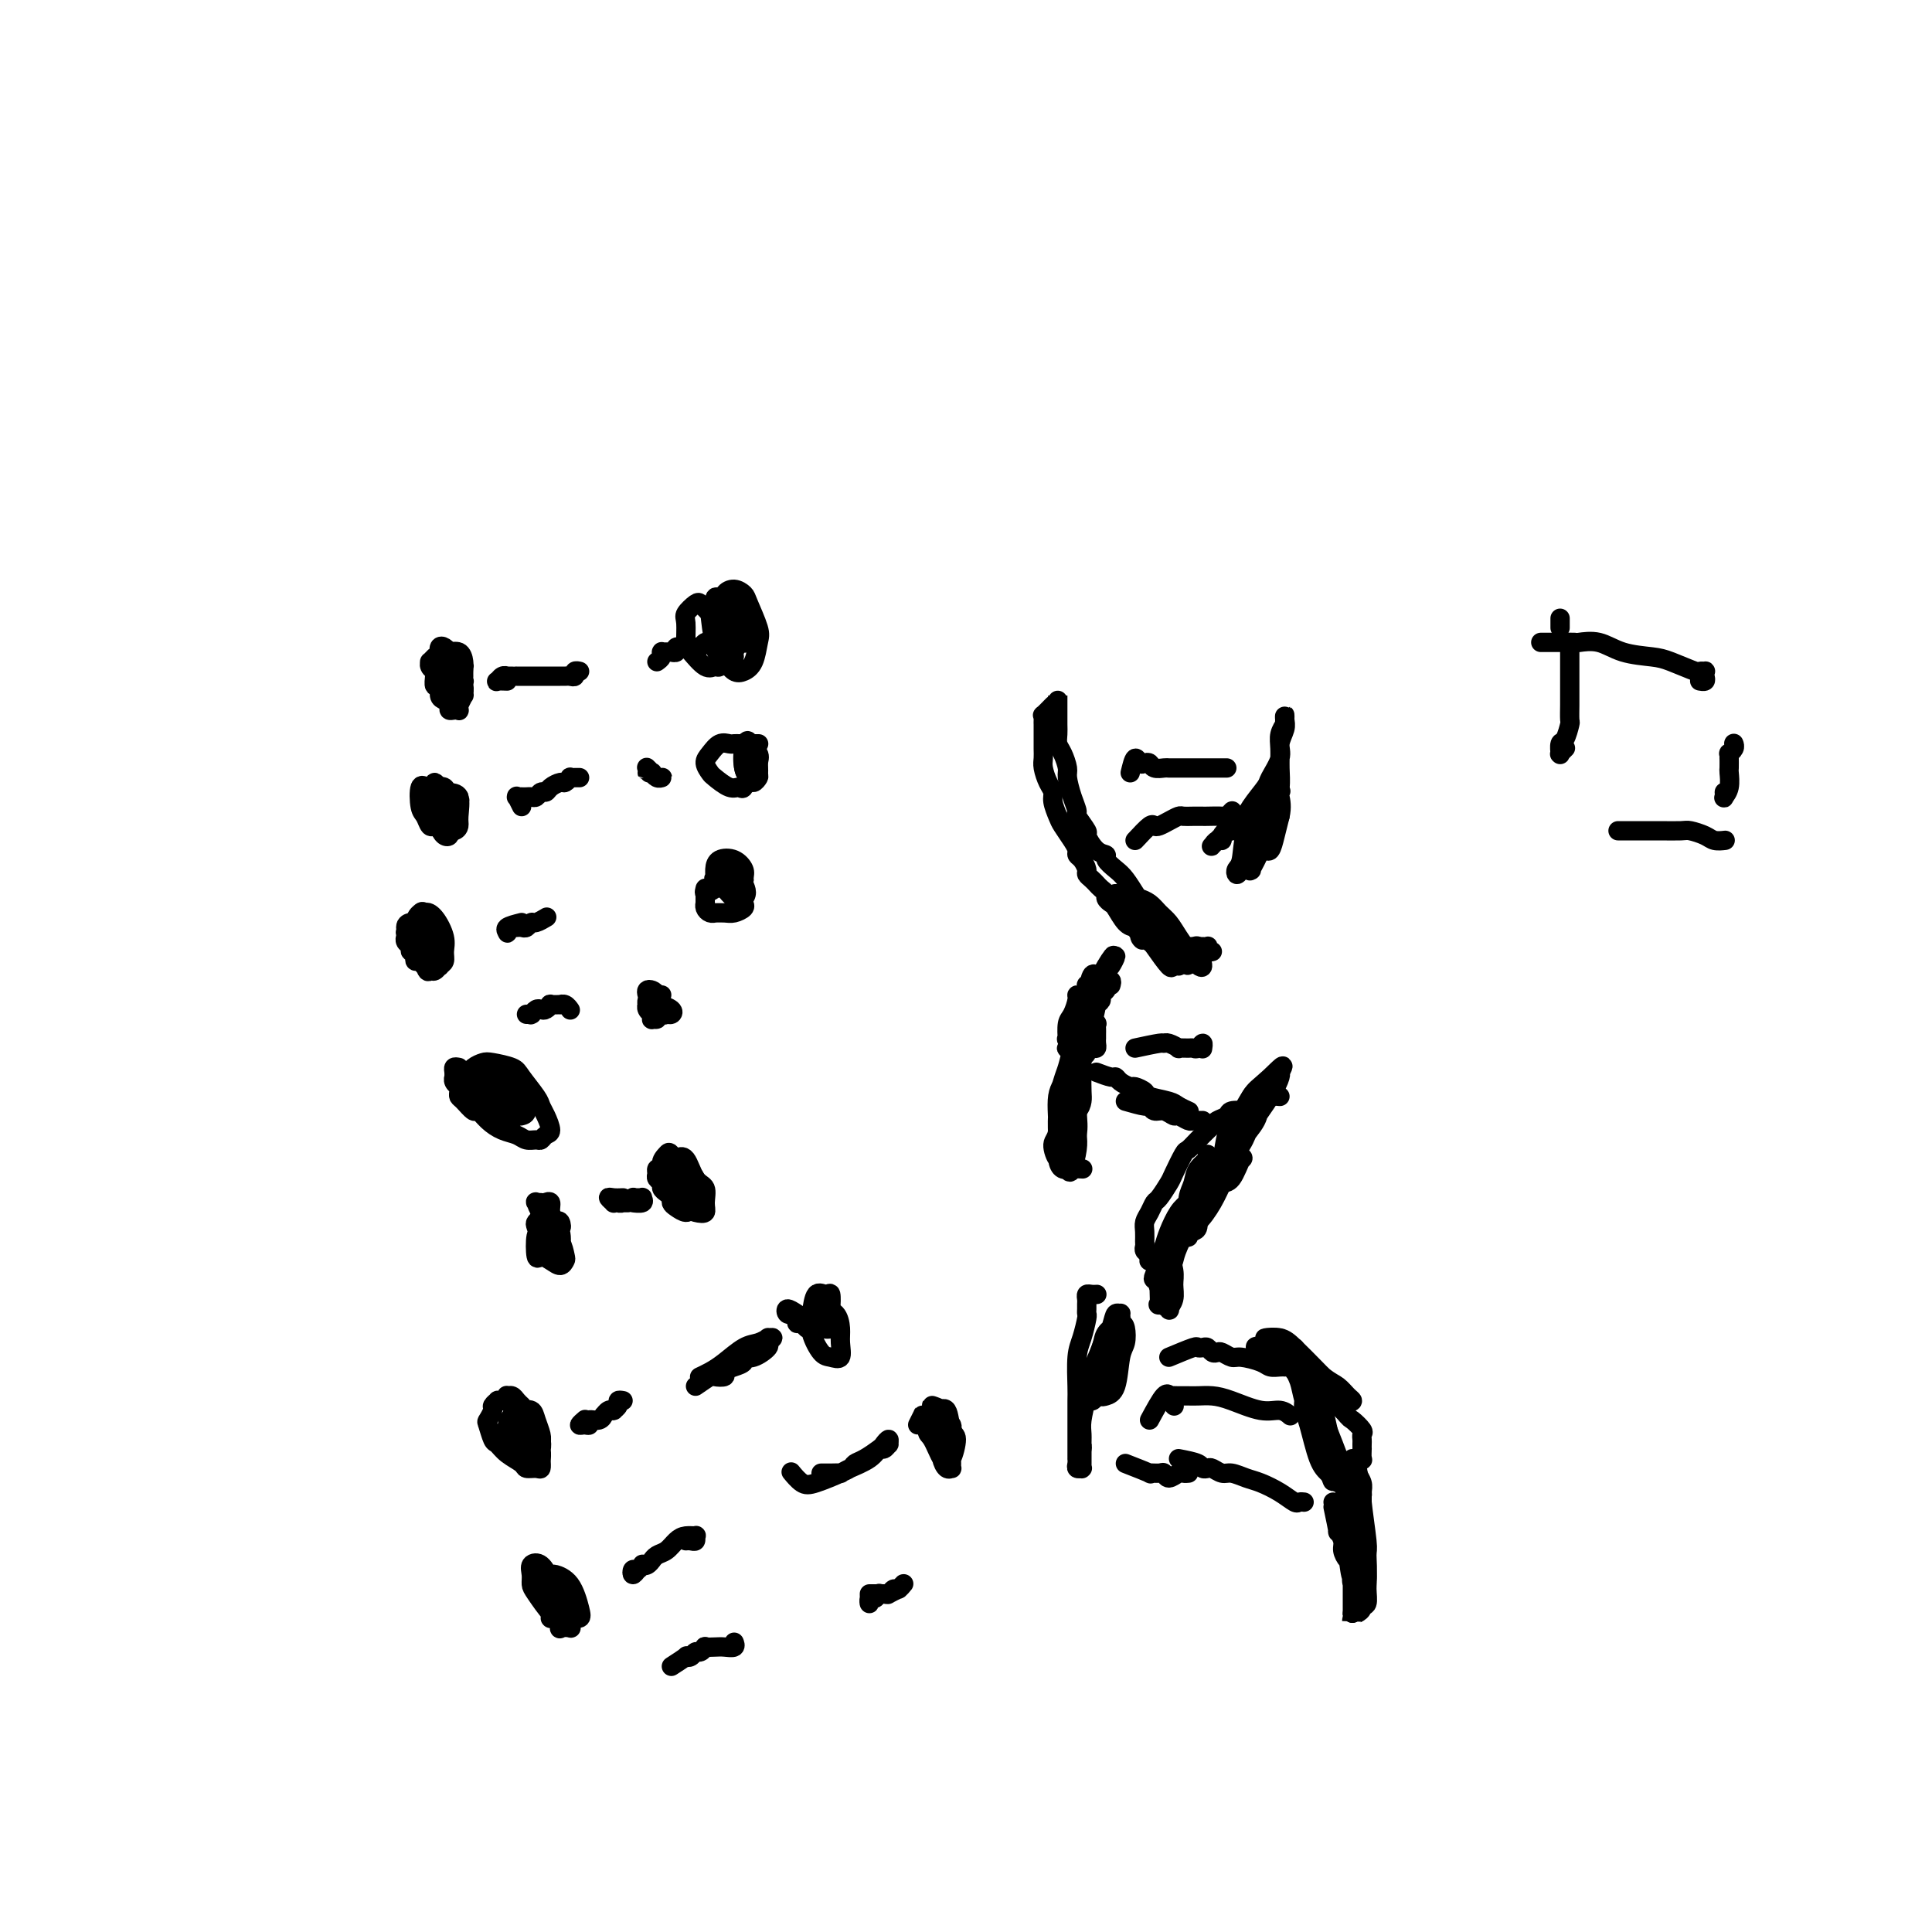 <svg viewBox='0 0 400 400' version='1.1' xmlns='http://www.w3.org/2000/svg' xmlns:xlink='http://www.w3.org/1999/xlink'><g fill='none' stroke='#000000' stroke-width='4' stroke-linecap='round' stroke-linejoin='round'><path d='M146,285c0.000,0.000 0.100,0.100 0.1,0.1'/><path d='M90,136c-0.431,0.445 -0.862,0.889 -1,1c-0.138,0.111 0.016,-0.112 0,0c-0.016,0.112 -0.201,0.560 0,1c0.201,0.440 0.790,0.873 1,1c0.210,0.127 0.041,-0.050 0,0c-0.041,0.050 0.044,0.328 0,1c-0.044,0.672 -0.218,1.738 0,2c0.218,0.262 0.828,-0.280 1,0c0.172,0.280 -0.095,1.381 0,2c0.095,0.619 0.551,0.754 1,1c0.449,0.246 0.891,0.603 1,1c0.109,0.397 -0.114,0.834 0,1c0.114,0.166 0.565,0.061 1,0c0.435,-0.061 0.852,-0.077 1,0c0.148,0.077 0.025,0.247 0,0c-0.025,-0.247 0.047,-0.910 0,-1c-0.047,-0.090 -0.212,0.394 0,0c0.212,-0.394 0.803,-1.668 1,-2c0.197,-0.332 0.001,0.276 0,0c-0.001,-0.276 0.192,-1.436 0,-2c-0.192,-0.564 -0.768,-0.532 -1,-1c-0.232,-0.468 -0.119,-1.436 0,-2c0.119,-0.564 0.243,-0.725 0,-1c-0.243,-0.275 -0.852,-0.666 -1,-1c-0.148,-0.334 0.167,-0.612 0,-1c-0.167,-0.388 -0.815,-0.885 -1,-1c-0.185,-0.115 0.094,0.151 0,0c-0.094,-0.151 -0.561,-0.718 -1,-1c-0.439,-0.282 -0.849,-0.280 -1,0c-0.151,0.280 -0.041,0.837 0,1c0.041,0.163 0.015,-0.068 0,0c-0.015,0.068 -0.019,0.434 0,1c0.019,0.566 0.062,1.333 0,2c-0.062,0.667 -0.228,1.236 0,2c0.228,0.764 0.848,1.725 1,2c0.152,0.275 -0.166,-0.135 0,0c0.166,0.135 0.815,0.817 1,1c0.185,0.183 -0.094,-0.132 0,0c0.094,0.132 0.561,0.712 1,1c0.439,0.288 0.850,0.286 1,0c0.150,-0.286 0.040,-0.855 0,-1c-0.040,-0.145 -0.011,0.134 0,0c0.011,-0.134 0.003,-0.680 0,-1c-0.003,-0.320 0.000,-0.414 0,-1c-0.000,-0.586 -0.003,-1.662 0,-2c0.003,-0.338 0.011,0.063 0,0c-0.011,-0.063 -0.042,-0.591 0,-1c0.042,-0.409 0.156,-0.698 0,-1c-0.156,-0.302 -0.581,-0.617 -1,-1c-0.419,-0.383 -0.830,-0.836 -1,-1c-0.170,-0.164 -0.098,-0.041 0,0c0.098,0.041 0.221,-0.001 0,0c-0.221,0.001 -0.787,0.045 -1,0c-0.213,-0.045 -0.072,-0.180 0,0c0.072,0.180 0.074,0.675 0,1c-0.074,0.325 -0.226,0.479 0,1c0.226,0.521 0.830,1.410 1,2c0.170,0.590 -0.094,0.883 0,1c0.094,0.117 0.547,0.059 1,0'/><path d='M94,140c0.397,0.999 0.891,0.997 1,1c0.109,0.003 -0.167,0.013 0,0c0.167,-0.013 0.777,-0.047 1,0c0.223,0.047 0.058,0.177 0,0c-0.058,-0.177 -0.009,-0.660 0,-1c0.009,-0.340 -0.022,-0.538 0,-1c0.022,-0.462 0.097,-1.189 0,-2c-0.097,-0.811 -0.365,-1.707 -1,-2c-0.635,-0.293 -1.635,0.016 -2,0c-0.365,-0.016 -0.095,-0.358 0,0c0.095,0.358 0.014,1.418 0,2c-0.014,0.582 0.038,0.688 0,1c-0.038,0.312 -0.168,0.829 0,1c0.168,0.171 0.633,-0.006 1,0c0.367,0.006 0.637,0.194 1,0c0.363,-0.194 0.818,-0.770 1,-1c0.182,-0.230 0.091,-0.115 0,0'/><path d='M105,141c-0.823,-0.030 -1.647,-0.061 -2,0c-0.353,0.061 -0.236,0.212 0,0c0.236,-0.212 0.589,-0.789 1,-1c0.411,-0.211 0.878,-0.057 1,0c0.122,0.057 -0.101,0.015 0,0c0.101,-0.015 0.527,-0.004 1,0c0.473,0.004 0.994,0.001 1,0c0.006,-0.001 -0.503,-0.000 0,0c0.503,0.000 2.019,0.000 3,0c0.981,-0.000 1.428,-0.000 2,0c0.572,0.000 1.267,0.001 2,0c0.733,-0.001 1.502,-0.004 2,0c0.498,0.004 0.726,0.015 1,0c0.274,-0.015 0.596,-0.057 1,0c0.404,0.057 0.892,0.211 1,0c0.108,-0.211 -0.163,-0.788 0,-1c0.163,-0.212 0.761,-0.061 1,0c0.239,0.061 0.120,0.030 0,0'/><path d='M136,137c0.424,-0.309 0.848,-0.619 1,-1c0.152,-0.381 0.031,-0.834 0,-1c-0.031,-0.166 0.029,-0.045 0,0c-0.029,0.045 -0.147,0.013 0,0c0.147,-0.013 0.560,-0.007 1,0c0.440,0.007 0.908,0.016 1,0c0.092,-0.016 -0.193,-0.057 0,0c0.193,0.057 0.864,0.212 1,0c0.136,-0.212 -0.262,-0.793 0,-1c0.262,-0.207 1.185,-0.042 2,0c0.815,0.042 1.524,-0.041 2,0c0.476,0.041 0.720,0.204 1,0c0.280,-0.204 0.597,-0.775 1,-1c0.403,-0.225 0.892,-0.106 1,0c0.108,0.106 -0.167,0.197 0,0c0.167,-0.197 0.774,-0.683 1,-1c0.226,-0.317 0.072,-0.466 0,-1c-0.072,-0.534 -0.061,-1.453 0,-2c0.061,-0.547 0.172,-0.723 0,-1c-0.172,-0.277 -0.628,-0.656 -1,-1c-0.372,-0.344 -0.660,-0.652 -1,-1c-0.340,-0.348 -0.732,-0.734 -1,-1c-0.268,-0.266 -0.410,-0.410 -1,0c-0.590,0.410 -1.627,1.375 -2,2c-0.373,0.625 -0.083,0.909 0,2c0.083,1.091 -0.042,2.987 0,4c0.042,1.013 0.250,1.141 1,2c0.750,0.859 2.044,2.448 3,3c0.956,0.552 1.576,0.065 2,0c0.424,-0.065 0.653,0.290 1,0c0.347,-0.290 0.814,-1.226 1,-2c0.186,-0.774 0.093,-1.387 0,-2'/><path d='M150,134c0.667,-1.647 0.336,-3.764 0,-5c-0.336,-1.236 -0.677,-1.592 -1,-2c-0.323,-0.408 -0.630,-0.867 -1,-1c-0.370,-0.133 -0.804,0.059 -1,0c-0.196,-0.059 -0.153,-0.369 0,1c0.153,1.369 0.418,4.418 1,6c0.582,1.582 1.481,1.697 2,2c0.519,0.303 0.658,0.794 1,1c0.342,0.206 0.888,0.126 1,0c0.112,-0.126 -0.211,-0.300 0,-1c0.211,-0.700 0.957,-1.927 1,-3c0.043,-1.073 -0.615,-1.991 -1,-3c-0.385,-1.009 -0.497,-2.111 -1,-3c-0.503,-0.889 -1.397,-1.567 -2,-2c-0.603,-0.433 -0.916,-0.620 -1,0c-0.084,0.620 0.060,2.048 0,4c-0.060,1.952 -0.325,4.428 0,6c0.325,1.572 1.239,2.240 2,3c0.761,0.760 1.369,1.612 2,2c0.631,0.388 1.287,0.311 2,0c0.713,-0.311 1.485,-0.856 2,-2c0.515,-1.144 0.773,-2.885 1,-4c0.227,-1.115 0.421,-1.603 0,-3c-0.421,-1.397 -1.459,-3.702 -2,-5c-0.541,-1.298 -0.587,-1.589 -1,-2c-0.413,-0.411 -1.194,-0.944 -2,-1c-0.806,-0.056 -1.636,0.363 -2,1c-0.364,0.637 -0.263,1.490 0,3c0.263,1.510 0.686,3.676 1,5c0.314,1.324 0.518,1.807 1,2c0.482,0.193 1.241,0.097 2,0'/><path d='M154,133c0.626,0.675 0.190,-1.138 0,-2c-0.190,-0.862 -0.136,-0.774 0,-2c0.136,-1.226 0.352,-3.766 0,-5c-0.352,-1.234 -1.273,-1.163 -2,-1c-0.727,0.163 -1.259,0.418 -2,1c-0.741,0.582 -1.690,1.490 -2,2c-0.310,0.510 0.020,0.621 0,1c-0.020,0.379 -0.390,1.025 0,1c0.390,-0.025 1.540,-0.721 2,-1c0.460,-0.279 0.230,-0.139 0,0'/><path d='M95,165c-1.155,-0.393 -2.309,-0.787 -3,-1c-0.691,-0.213 -0.917,-0.246 -1,0c-0.083,0.246 -0.022,0.771 0,1c0.022,0.229 0.005,0.162 0,0c-0.005,-0.162 0.001,-0.418 0,0c-0.001,0.418 -0.011,1.510 0,2c0.011,0.490 0.041,0.377 0,1c-0.041,0.623 -0.154,1.982 0,3c0.154,1.018 0.574,1.693 1,2c0.426,0.307 0.857,0.244 1,0c0.143,-0.244 -0.002,-0.671 0,-1c0.002,-0.329 0.150,-0.562 0,-1c-0.150,-0.438 -0.600,-1.083 -1,-2c-0.400,-0.917 -0.752,-2.106 -1,-3c-0.248,-0.894 -0.393,-1.494 -1,-2c-0.607,-0.506 -1.676,-0.918 -2,-1c-0.324,-0.082 0.098,0.168 0,0c-0.098,-0.168 -0.717,-0.753 -1,0c-0.283,0.753 -0.231,2.845 0,4c0.231,1.155 0.640,1.374 1,2c0.360,0.626 0.671,1.659 1,2c0.329,0.341 0.677,-0.009 1,0c0.323,0.009 0.620,0.378 1,0c0.380,-0.378 0.844,-1.503 1,-2c0.156,-0.497 0.003,-0.366 0,-1c-0.003,-0.634 0.142,-2.033 0,-3c-0.142,-0.967 -0.571,-1.502 -1,-2c-0.429,-0.498 -0.857,-0.958 -1,-1c-0.143,-0.042 0.000,0.335 0,1c-0.000,0.665 -0.143,1.619 0,3c0.143,1.381 0.571,3.191 1,5'/><path d='M91,171c0.277,1.607 0.468,1.124 1,1c0.532,-0.124 1.404,0.111 2,0c0.596,-0.111 0.917,-0.569 1,-1c0.083,-0.431 -0.073,-0.833 0,-2c0.073,-1.167 0.373,-3.097 0,-4c-0.373,-0.903 -1.420,-0.780 -2,-1c-0.580,-0.220 -0.693,-0.782 -1,-1c-0.307,-0.218 -0.809,-0.091 -1,0c-0.191,0.091 -0.072,0.147 0,1c0.072,0.853 0.097,2.505 0,3c-0.097,0.495 -0.315,-0.166 0,0c0.315,0.166 1.162,1.160 2,1c0.838,-0.160 1.668,-1.474 2,-2c0.332,-0.526 0.166,-0.263 0,0'/><path d='M108,167c-0.431,-0.845 -0.862,-1.691 -1,-2c-0.138,-0.309 0.019,-0.083 0,0c-0.019,0.083 -0.212,0.022 0,0c0.212,-0.022 0.830,-0.005 1,0c0.170,0.005 -0.109,-0.003 0,0c0.109,0.003 0.607,0.016 1,0c0.393,-0.016 0.682,-0.059 1,0c0.318,0.059 0.666,0.222 1,0c0.334,-0.222 0.652,-0.829 1,-1c0.348,-0.171 0.724,0.094 1,0c0.276,-0.094 0.451,-0.547 1,-1c0.549,-0.453 1.470,-0.906 2,-1c0.530,-0.094 0.667,0.171 1,0c0.333,-0.171 0.860,-0.778 1,-1c0.140,-0.222 -0.107,-0.060 0,0c0.107,0.060 0.567,0.016 1,0c0.433,-0.016 0.838,-0.005 1,0c0.162,0.005 0.081,0.002 0,0'/><path d='M157,154c-0.022,0.000 -0.044,0.000 0,0c0.044,-0.000 0.152,-0.000 0,0c-0.152,0.000 -0.566,0.000 -1,0c-0.434,-0.000 -0.890,-0.000 -1,0c-0.110,0.000 0.126,0.000 0,0c-0.126,-0.000 -0.614,-0.002 -1,0c-0.386,0.002 -0.670,0.007 -1,0c-0.330,-0.007 -0.706,-0.024 -1,0c-0.294,0.024 -0.506,0.091 -1,0c-0.494,-0.091 -1.270,-0.338 -2,0c-0.730,0.338 -1.416,1.261 -2,2c-0.584,0.739 -1.068,1.293 -1,2c0.068,0.707 0.686,1.565 1,2c0.314,0.435 0.322,0.446 1,1c0.678,0.554 2.025,1.650 3,2c0.975,0.350 1.578,-0.046 2,0c0.422,0.046 0.663,0.535 1,0c0.337,-0.535 0.770,-2.092 1,-3c0.230,-0.908 0.258,-1.166 0,-2c-0.258,-0.834 -0.802,-2.242 -1,-3c-0.198,-0.758 -0.050,-0.865 0,-1c0.050,-0.135 0.002,-0.298 0,0c-0.002,0.298 0.042,1.059 0,2c-0.042,0.941 -0.169,2.064 0,3c0.169,0.936 0.636,1.685 1,2c0.364,0.315 0.626,0.196 1,0c0.374,-0.196 0.860,-0.470 1,-1c0.140,-0.530 -0.066,-1.317 0,-2c0.066,-0.683 0.402,-1.261 0,-2c-0.402,-0.739 -1.544,-1.640 -2,-2c-0.456,-0.360 -0.228,-0.180 0,0'/><path d='M155,154c-0.059,-1.382 -0.706,-0.335 -1,1c-0.294,1.335 -0.237,2.960 0,4c0.237,1.040 0.652,1.497 1,2c0.348,0.503 0.629,1.052 1,1c0.371,-0.052 0.831,-0.705 1,-1c0.169,-0.295 0.045,-0.233 0,-1c-0.045,-0.767 -0.013,-2.362 0,-3c0.013,-0.638 0.006,-0.319 0,0'/><path d='M136,161c0.401,0.008 0.802,0.016 1,0c0.198,-0.016 0.192,-0.057 0,0c-0.192,0.057 -0.569,0.211 -1,0c-0.431,-0.211 -0.914,-0.789 -1,-1c-0.086,-0.211 0.227,-0.056 0,0c-0.227,0.056 -0.993,0.011 -1,0c-0.007,-0.011 0.744,0.011 1,0c0.256,-0.011 0.017,-0.054 0,0c-0.017,0.054 0.188,0.207 0,0c-0.188,-0.207 -0.768,-0.773 -1,-1c-0.232,-0.227 -0.116,-0.113 0,0'/><path d='M89,191c-0.341,-0.009 -0.683,-0.018 -1,0c-0.317,0.018 -0.611,0.061 -1,0c-0.389,-0.061 -0.875,-0.228 -1,0c-0.125,0.228 0.110,0.850 0,1c-0.110,0.150 -0.565,-0.171 -1,0c-0.435,0.171 -0.850,0.833 -1,1c-0.150,0.167 -0.036,-0.163 0,0c0.036,0.163 -0.005,0.818 0,1c0.005,0.182 0.058,-0.110 0,0c-0.058,0.110 -0.225,0.621 0,1c0.225,0.379 0.844,0.628 1,1c0.156,0.372 -0.151,0.869 0,1c0.151,0.131 0.760,-0.105 1,0c0.240,0.105 0.111,0.549 0,1c-0.111,0.451 -0.202,0.907 0,1c0.202,0.093 0.699,-0.178 1,0c0.301,0.178 0.406,0.806 1,1c0.594,0.194 1.676,-0.046 2,0c0.324,0.046 -0.108,0.377 0,0c0.108,-0.377 0.758,-1.462 1,-2c0.242,-0.538 0.076,-0.530 0,-1c-0.076,-0.470 -0.061,-1.418 0,-2c0.061,-0.582 0.167,-0.797 0,-1c-0.167,-0.203 -0.608,-0.394 -1,-1c-0.392,-0.606 -0.737,-1.625 -1,-2c-0.263,-0.375 -0.446,-0.105 -1,0c-0.554,0.105 -1.481,0.044 -2,0c-0.519,-0.044 -0.631,-0.070 -1,0c-0.369,0.070 -0.996,0.235 -1,1c-0.004,0.765 0.614,2.129 1,3c0.386,0.871 0.539,1.249 1,2c0.461,0.751 1.231,1.876 2,3'/><path d='M88,200c0.492,1.600 0.721,1.101 1,1c0.279,-0.101 0.606,0.198 1,0c0.394,-0.198 0.853,-0.892 1,-1c0.147,-0.108 -0.020,0.370 0,0c0.020,-0.370 0.227,-1.589 0,-3c-0.227,-1.411 -0.889,-3.015 -1,-4c-0.111,-0.985 0.327,-1.350 0,-2c-0.327,-0.650 -1.420,-1.585 -2,-2c-0.580,-0.415 -0.646,-0.310 -1,0c-0.354,0.310 -0.996,0.826 -1,2c-0.004,1.174 0.630,3.006 1,4c0.370,0.994 0.477,1.151 1,2c0.523,0.849 1.462,2.392 2,3c0.538,0.608 0.674,0.283 1,0c0.326,-0.283 0.840,-0.522 1,-1c0.160,-0.478 -0.036,-1.194 0,-2c0.036,-0.806 0.303,-1.702 0,-3c-0.303,-1.298 -1.178,-2.997 -2,-4c-0.822,-1.003 -1.592,-1.309 -2,-1c-0.408,0.309 -0.454,1.234 -1,2c-0.546,0.766 -1.593,1.375 -2,2c-0.407,0.625 -0.175,1.267 0,2c0.175,0.733 0.294,1.557 1,2c0.706,0.443 1.998,0.504 3,0c1.002,-0.504 1.715,-1.573 2,-2c0.285,-0.427 0.143,-0.214 0,0'/><path d='M108,191c-1.266,0.318 -2.533,0.635 -3,1c-0.467,0.365 -0.135,0.777 0,1c0.135,0.223 0.074,0.256 0,0c-0.074,-0.256 -0.160,-0.801 0,-1c0.160,-0.199 0.568,-0.052 1,0c0.432,0.052 0.890,0.010 1,0c0.110,-0.010 -0.126,0.012 0,0c0.126,-0.012 0.616,-0.060 1,0c0.384,0.060 0.664,0.226 1,0c0.336,-0.226 0.729,-0.844 1,-1c0.271,-0.156 0.419,0.150 1,0c0.581,-0.150 1.595,-0.757 2,-1c0.405,-0.243 0.203,-0.121 0,0'/><path d='M148,184c-0.845,0.537 -1.691,1.075 -2,1c-0.309,-0.075 -0.083,-0.762 0,-1c0.083,-0.238 0.022,-0.026 0,0c-0.022,0.026 -0.006,-0.133 0,0c0.006,0.133 0.002,0.558 0,1c-0.002,0.442 -0.000,0.902 0,1c0.000,0.098 -0.001,-0.167 0,0c0.001,0.167 0.003,0.767 0,1c-0.003,0.233 -0.011,0.101 0,0c0.011,-0.101 0.040,-0.171 0,0c-0.040,0.171 -0.148,0.581 0,1c0.148,0.419 0.553,0.845 1,1c0.447,0.155 0.936,0.039 1,0c0.064,-0.039 -0.298,0.001 0,0c0.298,-0.001 1.257,-0.042 2,0c0.743,0.042 1.271,0.166 2,0c0.729,-0.166 1.658,-0.622 2,-1c0.342,-0.378 0.098,-0.680 0,-1c-0.098,-0.320 -0.049,-0.660 0,-1'/><path d='M154,186c1.059,-1.094 0.208,-2.330 0,-3c-0.208,-0.670 0.227,-0.775 0,-1c-0.227,-0.225 -1.116,-0.570 -2,-1c-0.884,-0.430 -1.762,-0.945 -2,-1c-0.238,-0.055 0.164,0.350 0,1c-0.164,0.650 -0.895,1.546 -1,2c-0.105,0.454 0.416,0.466 1,1c0.584,0.534 1.229,1.591 2,2c0.771,0.409 1.666,0.169 2,0c0.334,-0.169 0.107,-0.267 0,-1c-0.107,-0.733 -0.096,-2.100 0,-3c0.096,-0.900 0.275,-1.333 0,-2c-0.275,-0.667 -1.004,-1.568 -2,-2c-0.996,-0.432 -2.259,-0.395 -3,0c-0.741,0.395 -0.959,1.149 -1,2c-0.041,0.851 0.094,1.799 0,2c-0.094,0.201 -0.418,-0.345 0,0c0.418,0.345 1.576,1.581 2,2c0.424,0.419 0.114,0.021 0,0c-0.114,-0.021 -0.030,0.335 0,0c0.030,-0.335 0.008,-1.359 0,-2c-0.008,-0.641 -0.002,-0.897 0,-1c0.002,-0.103 0.001,-0.051 0,0'/><path d='M95,221c-0.423,-0.081 -0.846,-0.163 -1,0c-0.154,0.163 -0.037,0.569 0,1c0.037,0.431 -0.004,0.885 0,1c0.004,0.115 0.054,-0.110 0,0c-0.054,0.110 -0.211,0.555 0,1c0.211,0.445 0.791,0.892 1,1c0.209,0.108 0.049,-0.121 0,0c-0.049,0.121 0.014,0.591 0,1c-0.014,0.409 -0.104,0.756 0,1c0.104,0.244 0.401,0.384 1,1c0.599,0.616 1.501,1.709 2,2c0.499,0.291 0.595,-0.219 1,0c0.405,0.219 1.121,1.169 2,2c0.879,0.831 1.923,1.544 3,2c1.077,0.456 2.186,0.655 3,1c0.814,0.345 1.333,0.837 2,1c0.667,0.163 1.482,-0.005 2,0c0.518,0.005 0.738,0.181 1,0c0.262,-0.181 0.567,-0.718 1,-1c0.433,-0.282 0.996,-0.309 1,-1c0.004,-0.691 -0.549,-2.044 -1,-3c-0.451,-0.956 -0.800,-1.514 -1,-2c-0.200,-0.486 -0.252,-0.902 -1,-2c-0.748,-1.098 -2.193,-2.880 -3,-4c-0.807,-1.120 -0.977,-1.577 -2,-2c-1.023,-0.423 -2.898,-0.812 -4,-1c-1.102,-0.188 -1.429,-0.174 -2,0c-0.571,0.174 -1.384,0.508 -2,1c-0.616,0.492 -1.033,1.140 -1,2c0.033,0.860 0.517,1.930 1,3'/><path d='M98,226c0.526,1.567 1.842,2.985 3,4c1.158,1.015 2.160,1.628 3,2c0.840,0.372 1.519,0.504 2,0c0.481,-0.504 0.765,-1.643 1,-2c0.235,-0.357 0.420,0.069 0,-1c-0.420,-1.069 -1.445,-3.633 -2,-5c-0.555,-1.367 -0.640,-1.538 -1,-2c-0.360,-0.462 -0.994,-1.214 -2,-1c-1.006,0.214 -2.382,1.393 -3,2c-0.618,0.607 -0.478,0.641 0,2c0.478,1.359 1.293,4.043 2,5c0.707,0.957 1.307,0.186 2,0c0.693,-0.186 1.480,0.213 2,0c0.520,-0.213 0.772,-1.036 1,-2c0.228,-0.964 0.432,-2.068 0,-3c-0.432,-0.932 -1.498,-1.693 -2,-2c-0.502,-0.307 -0.439,-0.159 -1,0c-0.561,0.159 -1.745,0.330 -2,1c-0.255,0.670 0.420,1.839 1,3c0.580,1.161 1.066,2.315 2,3c0.934,0.685 2.316,0.900 3,1c0.684,0.100 0.670,0.086 1,0c0.330,-0.086 1.005,-0.243 1,-1c-0.005,-0.757 -0.689,-2.114 -1,-3c-0.311,-0.886 -0.248,-1.303 -1,-2c-0.752,-0.697 -2.319,-1.676 -3,-2c-0.681,-0.324 -0.475,0.007 -1,0c-0.525,-0.007 -1.780,-0.352 -2,0c-0.220,0.352 0.595,1.403 1,2c0.405,0.597 0.402,0.742 1,1c0.598,0.258 1.799,0.629 3,1'/><path d='M106,227c0.940,0.452 0.792,-0.417 1,-1c0.208,-0.583 0.774,-0.881 1,-1c0.226,-0.119 0.113,-0.060 0,0'/><path d='M137,242c-0.431,-0.089 -0.862,-0.179 -1,0c-0.138,0.179 0.018,0.625 0,1c-0.018,0.375 -0.211,0.678 0,1c0.211,0.322 0.827,0.664 1,1c0.173,0.336 -0.095,0.667 0,1c0.095,0.333 0.554,0.668 1,1c0.446,0.332 0.880,0.661 1,1c0.120,0.339 -0.072,0.688 0,1c0.072,0.312 0.408,0.586 1,1c0.592,0.414 1.439,0.968 2,1c0.561,0.032 0.837,-0.457 1,-1c0.163,-0.543 0.213,-1.138 0,-2c-0.213,-0.862 -0.689,-1.991 -1,-3c-0.311,-1.009 -0.455,-1.900 -1,-3c-0.545,-1.100 -1.490,-2.411 -2,-3c-0.510,-0.589 -0.586,-0.456 -1,0c-0.414,0.456 -1.165,1.234 -1,2c0.165,0.766 1.245,1.521 2,3c0.755,1.479 1.185,3.682 2,5c0.815,1.318 2.016,1.751 3,2c0.984,0.249 1.750,0.315 2,0c0.250,-0.315 -0.016,-1.010 0,-2c0.016,-0.990 0.315,-2.274 0,-3c-0.315,-0.726 -1.245,-0.893 -2,-2c-0.755,-1.107 -1.335,-3.152 -2,-4c-0.665,-0.848 -1.414,-0.498 -2,0c-0.586,0.498 -1.009,1.143 -1,2c0.009,0.857 0.450,1.926 1,3c0.550,1.074 1.209,2.154 2,3c0.791,0.846 1.713,1.459 2,2c0.287,0.541 -0.061,1.012 0,1c0.061,-0.012 0.530,-0.506 1,-1'/><path d='M145,250c0.998,1.092 0.492,-0.179 0,-1c-0.492,-0.821 -0.969,-1.194 -1,-2c-0.031,-0.806 0.383,-2.046 0,-3c-0.383,-0.954 -1.564,-1.621 -2,-2c-0.436,-0.379 -0.128,-0.470 0,0c0.128,0.470 0.077,1.500 0,2c-0.077,0.500 -0.178,0.470 0,1c0.178,0.530 0.636,1.620 1,2c0.364,0.380 0.634,0.050 1,0c0.366,-0.050 0.829,0.179 1,0c0.171,-0.179 0.049,-0.765 0,-1c-0.049,-0.235 -0.024,-0.117 0,0'/><path d='M137,206c-0.733,-0.081 -1.465,-0.163 -2,0c-0.535,0.163 -0.872,0.569 -1,1c-0.128,0.431 -0.049,0.885 0,1c0.049,0.115 0.066,-0.109 0,0c-0.066,0.109 -0.215,0.551 0,1c0.215,0.449 0.793,0.906 1,1c0.207,0.094 0.041,-0.173 0,0c-0.041,0.173 0.041,0.787 0,1c-0.041,0.213 -0.206,0.026 0,0c0.206,-0.026 0.785,0.109 1,0c0.215,-0.109 0.068,-0.460 0,-1c-0.068,-0.540 -0.057,-1.267 0,-2c0.057,-0.733 0.161,-1.473 0,-2c-0.161,-0.527 -0.586,-0.841 -1,-1c-0.414,-0.159 -0.816,-0.162 -1,0c-0.184,0.162 -0.151,0.489 0,1c0.151,0.511 0.421,1.206 1,2c0.579,0.794 1.468,1.687 2,2c0.532,0.313 0.709,0.045 1,0c0.291,-0.045 0.697,0.131 1,0c0.303,-0.131 0.502,-0.571 0,-1c-0.502,-0.429 -1.703,-0.847 -2,-1c-0.297,-0.153 0.312,-0.041 0,0c-0.312,0.041 -1.546,0.011 -2,0c-0.454,-0.011 -0.130,-0.003 0,0c0.130,0.003 0.065,0.002 0,0'/><path d='M110,210c-0.534,-0.002 -1.068,-0.004 -1,0c0.068,0.004 0.739,0.015 1,0c0.261,-0.015 0.111,-0.056 0,0c-0.111,0.056 -0.183,0.207 0,0c0.183,-0.207 0.621,-0.773 1,-1c0.379,-0.227 0.698,-0.113 1,0c0.302,0.113 0.588,0.227 1,0c0.412,-0.227 0.950,-0.794 1,-1c0.050,-0.206 -0.389,-0.052 0,0c0.389,0.052 1.607,0.000 2,0c0.393,-0.000 -0.039,0.052 0,0c0.039,-0.052 0.549,-0.206 1,0c0.451,0.206 0.843,0.773 1,1c0.157,0.227 0.078,0.113 0,0'/><path d='M114,253c-0.309,-0.851 -0.619,-1.702 -1,-2c-0.381,-0.298 -0.834,-0.042 -1,0c-0.166,0.042 -0.044,-0.130 0,0c0.044,0.130 0.012,0.561 0,1c-0.012,0.439 -0.003,0.887 0,1c0.003,0.113 0.000,-0.109 0,0c-0.000,0.109 0.003,0.550 0,1c-0.003,0.450 -0.011,0.910 0,1c0.011,0.090 0.041,-0.189 0,0c-0.041,0.189 -0.155,0.847 0,1c0.155,0.153 0.578,-0.198 1,0c0.422,0.198 0.842,0.947 1,1c0.158,0.053 0.054,-0.588 0,-1c-0.054,-0.412 -0.056,-0.593 0,-1c0.056,-0.407 0.172,-1.039 0,-2c-0.172,-0.961 -0.633,-2.252 -1,-3c-0.367,-0.748 -0.641,-0.954 -1,-1c-0.359,-0.046 -0.805,0.068 -1,0c-0.195,-0.068 -0.140,-0.319 0,0c0.140,0.319 0.364,1.208 1,2c0.636,0.792 1.683,1.489 2,2c0.317,0.511 -0.096,0.837 0,1c0.096,0.163 0.702,0.162 1,0c0.298,-0.162 0.289,-0.486 0,-1c-0.289,-0.514 -0.858,-1.217 -1,-2c-0.142,-0.783 0.143,-1.647 0,-2c-0.143,-0.353 -0.715,-0.196 -1,0c-0.285,0.196 -0.284,0.431 0,1c0.284,0.569 0.849,1.472 1,2c0.151,0.528 -0.113,0.681 0,1c0.113,0.319 0.604,0.806 1,1c0.396,0.194 0.698,0.097 1,0'/><path d='M116,254c0.357,0.551 0.251,-0.571 0,-1c-0.251,-0.429 -0.645,-0.164 -1,0c-0.355,0.164 -0.670,0.228 -1,0c-0.330,-0.228 -0.674,-0.746 -1,-1c-0.326,-0.254 -0.634,-0.243 -1,0c-0.366,0.243 -0.790,0.716 -1,1c-0.210,0.284 -0.206,0.377 0,1c0.206,0.623 0.616,1.775 1,3c0.384,1.225 0.743,2.524 1,3c0.257,0.476 0.410,0.129 1,0c0.590,-0.129 1.615,-0.038 2,0c0.385,0.038 0.129,0.025 0,0c-0.129,-0.025 -0.129,-0.060 0,-1c0.129,-0.940 0.389,-2.784 0,-4c-0.389,-1.216 -1.426,-1.805 -2,-2c-0.574,-0.195 -0.684,0.003 -1,0c-0.316,-0.003 -0.838,-0.206 -1,0c-0.162,0.206 0.037,0.822 0,2c-0.037,1.178 -0.311,2.917 0,4c0.311,1.083 1.206,1.510 2,2c0.794,0.490 1.488,1.043 2,1c0.512,-0.043 0.842,-0.682 1,-1c0.158,-0.318 0.145,-0.316 0,-1c-0.145,-0.684 -0.421,-2.054 -1,-3c-0.579,-0.946 -1.462,-1.468 -2,-2c-0.538,-0.532 -0.730,-1.074 -1,-1c-0.270,0.074 -0.616,0.763 -1,1c-0.384,0.237 -0.804,0.022 -1,1c-0.196,0.978 -0.168,3.148 0,4c0.168,0.852 0.477,0.386 1,0c0.523,-0.386 1.262,-0.693 2,-1'/><path d='M114,259c0.689,-0.822 0.911,-2.378 1,-3c0.089,-0.622 0.044,-0.311 0,0'/><path d='M108,291c-0.339,-0.307 -0.679,-0.614 -1,-1c-0.321,-0.386 -0.625,-0.850 -1,-1c-0.375,-0.150 -0.823,0.012 -1,0c-0.177,-0.012 -0.085,-0.200 0,0c0.085,0.200 0.162,0.789 0,1c-0.162,0.211 -0.564,0.044 -1,0c-0.436,-0.044 -0.905,0.034 -1,0c-0.095,-0.034 0.184,-0.180 0,0c-0.184,0.180 -0.831,0.686 -1,1c-0.169,0.314 0.139,0.436 0,1c-0.139,0.564 -0.726,1.568 -1,2c-0.274,0.432 -0.234,0.290 0,1c0.234,0.710 0.664,2.271 1,3c0.336,0.729 0.580,0.626 1,1c0.420,0.374 1.016,1.226 2,2c0.984,0.774 2.355,1.470 3,2c0.645,0.530 0.565,0.892 1,1c0.435,0.108 1.385,-0.039 2,0c0.615,0.039 0.893,0.264 1,0c0.107,-0.264 0.041,-1.017 0,-2c-0.041,-0.983 -0.056,-2.197 0,-3c0.056,-0.803 0.184,-1.196 0,-2c-0.184,-0.804 -0.678,-2.018 -1,-3c-0.322,-0.982 -0.470,-1.731 -1,-2c-0.530,-0.269 -1.441,-0.057 -2,0c-0.559,0.057 -0.764,-0.042 -1,0c-0.236,0.042 -0.502,0.224 -1,1c-0.498,0.776 -1.226,2.146 -1,3c0.226,0.854 1.407,1.191 2,2c0.593,0.809 0.598,2.088 1,3c0.402,0.912 1.201,1.456 2,2'/><path d='M110,303c1.229,0.955 1.801,-0.158 2,-1c0.199,-0.842 0.026,-1.413 0,-2c-0.026,-0.587 0.094,-1.188 0,-2c-0.094,-0.812 -0.403,-1.834 -1,-3c-0.597,-1.166 -1.483,-2.476 -2,-3c-0.517,-0.524 -0.664,-0.263 -1,0c-0.336,0.263 -0.862,0.526 -1,1c-0.138,0.474 0.110,1.158 0,2c-0.110,0.842 -0.579,1.841 0,3c0.579,1.159 2.207,2.479 3,3c0.793,0.521 0.752,0.244 1,0c0.248,-0.244 0.785,-0.455 1,-1c0.215,-0.545 0.106,-1.425 0,-2c-0.106,-0.575 -0.211,-0.845 -1,-2c-0.789,-1.155 -2.262,-3.194 -3,-4c-0.738,-0.806 -0.741,-0.380 -1,0c-0.259,0.380 -0.773,0.714 -1,1c-0.227,0.286 -0.166,0.523 0,1c0.166,0.477 0.437,1.192 1,2c0.563,0.808 1.416,1.709 2,2c0.584,0.291 0.898,-0.027 1,0c0.102,0.027 -0.007,0.400 0,0c0.007,-0.400 0.132,-1.571 0,-2c-0.132,-0.429 -0.520,-0.115 -1,0c-0.480,0.115 -1.052,0.031 -1,0c0.052,-0.031 0.729,-0.009 1,0c0.271,0.009 0.135,0.004 0,0'/><path d='M117,334c-1.268,0.031 -2.537,0.061 -3,0c-0.463,-0.061 -0.122,-0.215 0,0c0.122,0.215 0.023,0.797 0,1c-0.023,0.203 0.030,0.026 0,0c-0.030,-0.026 -0.144,0.098 0,0c0.144,-0.098 0.546,-0.418 1,0c0.454,0.418 0.958,1.573 1,2c0.042,0.427 -0.380,0.124 0,0c0.380,-0.124 1.560,-0.071 2,0c0.440,0.071 0.140,0.158 0,0c-0.140,-0.158 -0.120,-0.561 0,-1c0.120,-0.439 0.340,-0.914 0,-2c-0.340,-1.086 -1.240,-2.783 -2,-4c-0.760,-1.217 -1.381,-1.956 -2,-3c-0.619,-1.044 -1.236,-2.395 -2,-3c-0.764,-0.605 -1.673,-0.463 -2,0c-0.327,0.463 -0.071,1.249 0,2c0.071,0.751 -0.042,1.469 0,2c0.042,0.531 0.239,0.875 1,2c0.761,1.125 2.086,3.030 3,4c0.914,0.970 1.417,1.003 2,1c0.583,-0.003 1.245,-0.043 2,0c0.755,0.043 1.603,0.170 2,0c0.397,-0.170 0.344,-0.636 0,-2c-0.344,-1.364 -0.979,-3.628 -2,-5c-1.021,-1.372 -2.428,-1.854 -3,-2c-0.572,-0.146 -0.308,0.043 -1,0c-0.692,-0.043 -2.340,-0.319 -3,0c-0.660,0.319 -0.331,1.234 0,2c0.331,0.766 0.666,1.383 1,2'/><path d='M112,330c0.353,1.076 0.735,1.766 1,2c0.265,0.234 0.411,0.011 1,0c0.589,-0.011 1.620,0.189 2,0c0.380,-0.189 0.109,-0.768 0,-1c-0.109,-0.232 -0.054,-0.116 0,0'/><path d='M165,272c-0.813,-0.534 -1.625,-1.069 -2,-1c-0.375,0.069 -0.311,0.740 0,1c0.311,0.260 0.871,0.107 1,0c0.129,-0.107 -0.173,-0.168 0,0c0.173,0.168 0.820,0.567 1,1c0.180,0.433 -0.106,0.901 0,1c0.106,0.099 0.605,-0.170 1,0c0.395,0.170 0.688,0.779 1,1c0.312,0.221 0.644,0.053 1,0c0.356,-0.053 0.736,0.010 1,0c0.264,-0.010 0.411,-0.091 1,0c0.589,0.091 1.620,0.355 2,0c0.380,-0.355 0.109,-1.328 0,-2c-0.109,-0.672 -0.057,-1.044 0,-2c0.057,-0.956 0.119,-2.497 0,-3c-0.119,-0.503 -0.418,0.034 -1,0c-0.582,-0.034 -1.447,-0.637 -2,0c-0.553,0.637 -0.796,2.513 -1,4c-0.204,1.487 -0.370,2.586 0,4c0.370,1.414 1.277,3.145 2,4c0.723,0.855 1.264,0.835 2,1c0.736,0.165 1.667,0.514 2,0c0.333,-0.514 0.067,-1.890 0,-3c-0.067,-1.110 0.066,-1.955 0,-3c-0.066,-1.045 -0.329,-2.291 -1,-3c-0.671,-0.709 -1.749,-0.880 -2,-1c-0.251,-0.120 0.325,-0.190 0,0c-0.325,0.190 -1.551,0.638 -2,1c-0.449,0.362 -0.121,0.636 0,1c0.121,0.364 0.035,0.818 0,1c-0.035,0.182 -0.017,0.091 0,0'/><path d='M169,274c-0.393,0.310 0.625,0.083 1,0c0.375,-0.083 0.107,-0.024 0,0c-0.107,0.024 -0.054,0.012 0,0'/><path d='M190,295c0.414,-0.815 0.828,-1.630 1,-2c0.172,-0.370 0.103,-0.296 0,0c-0.103,0.296 -0.238,0.812 0,1c0.238,0.188 0.851,0.046 1,0c0.149,-0.046 -0.166,0.004 0,0c0.166,-0.004 0.814,-0.062 1,0c0.186,0.062 -0.091,0.245 0,1c0.091,0.755 0.550,2.083 1,3c0.450,0.917 0.891,1.423 1,2c0.109,0.577 -0.114,1.223 0,2c0.114,0.777 0.566,1.683 1,2c0.434,0.317 0.849,0.043 1,0c0.151,-0.043 0.037,0.144 0,0c-0.037,-0.144 0.002,-0.620 0,-1c-0.002,-0.380 -0.047,-0.666 0,-2c0.047,-1.334 0.186,-3.716 0,-5c-0.186,-1.284 -0.695,-1.468 -1,-2c-0.305,-0.532 -0.405,-1.411 -1,-2c-0.595,-0.589 -1.683,-0.889 -2,-1c-0.317,-0.111 0.139,-0.035 0,1c-0.139,1.035 -0.872,3.027 -1,4c-0.128,0.973 0.349,0.926 1,2c0.651,1.074 1.478,3.269 2,4c0.522,0.731 0.740,-0.001 1,0c0.260,0.001 0.560,0.737 1,0c0.440,-0.737 1.018,-2.946 1,-4c-0.018,-1.054 -0.632,-0.954 -1,-2c-0.368,-1.046 -0.490,-3.239 -1,-4c-0.510,-0.761 -1.406,-0.089 -2,0c-0.594,0.089 -0.884,-0.403 -1,0c-0.116,0.403 -0.058,1.702 0,3'/><path d='M193,295c-0.281,0.798 0.517,1.293 1,2c0.483,0.707 0.651,1.625 1,2c0.349,0.375 0.878,0.205 1,0c0.122,-0.205 -0.163,-0.447 0,-1c0.163,-0.553 0.775,-1.418 1,-2c0.225,-0.582 0.064,-0.881 0,-1c-0.064,-0.119 -0.032,-0.060 0,0'/><path d='M139,345c1.292,-0.837 2.583,-1.673 3,-2c0.417,-0.327 -0.042,-0.144 0,0c0.042,0.144 0.584,0.249 1,0c0.416,-0.249 0.706,-0.851 1,-1c0.294,-0.149 0.592,0.156 1,0c0.408,-0.156 0.926,-0.773 1,-1c0.074,-0.227 -0.295,-0.065 0,0c0.295,0.065 1.256,0.031 2,0c0.744,-0.031 1.272,-0.060 2,0c0.728,0.060 1.658,0.208 2,0c0.342,-0.208 0.098,-0.774 0,-1c-0.098,-0.226 -0.049,-0.113 0,0'/><path d='M180,330c0.022,0.967 0.044,1.933 0,2c-0.044,0.067 -0.152,-0.767 0,-1c0.152,-0.233 0.566,0.135 1,0c0.434,-0.135 0.890,-0.772 1,-1c0.110,-0.228 -0.125,-0.046 0,0c0.125,0.046 0.612,-0.044 1,0c0.388,0.044 0.678,0.222 1,0c0.322,-0.222 0.676,-0.845 1,-1c0.324,-0.155 0.618,0.159 1,0c0.382,-0.159 0.850,-0.790 1,-1c0.150,-0.210 -0.020,-0.000 0,0c0.020,0.000 0.230,-0.210 0,0c-0.230,0.210 -0.901,0.841 -1,1c-0.099,0.159 0.373,-0.154 0,0c-0.373,0.154 -1.592,0.773 -2,1c-0.408,0.227 -0.004,0.061 0,0c0.004,-0.061 -0.391,-0.016 -1,0c-0.609,0.016 -1.431,0.004 -2,0c-0.569,-0.004 -0.884,-0.001 -1,0c-0.116,0.001 -0.031,0.000 0,0c0.031,-0.000 0.009,-0.000 0,0c-0.009,0.000 -0.004,0.000 0,0'/><path d='M132,325c-0.401,0.544 -0.802,1.088 -1,1c-0.198,-0.088 -0.194,-0.807 0,-1c0.194,-0.193 0.578,0.140 1,0c0.422,-0.140 0.883,-0.755 1,-1c0.117,-0.245 -0.110,-0.122 0,0c0.110,0.122 0.557,0.241 1,0c0.443,-0.241 0.881,-0.842 1,-1c0.119,-0.158 -0.082,0.125 0,0c0.082,-0.125 0.446,-0.660 1,-1c0.554,-0.340 1.297,-0.484 2,-1c0.703,-0.516 1.366,-1.402 2,-2c0.634,-0.598 1.239,-0.906 2,-1c0.761,-0.094 1.678,0.027 2,0c0.322,-0.027 0.047,-0.203 0,0c-0.047,0.203 0.132,0.787 0,1c-0.132,0.213 -0.574,0.057 -1,0c-0.426,-0.057 -0.836,-0.016 -1,0c-0.164,0.016 -0.082,0.008 0,0'/><path d='M171,305c-0.545,0.000 -1.091,0.000 -1,0c0.091,-0.000 0.817,-0.000 1,0c0.183,0.000 -0.177,0.001 0,0c0.177,-0.001 0.891,-0.003 1,0c0.109,0.003 -0.389,0.012 0,0c0.389,-0.012 1.664,-0.044 2,0c0.336,0.044 -0.267,0.162 0,0c0.267,-0.162 1.405,-0.606 2,-1c0.595,-0.394 0.647,-0.737 1,-1c0.353,-0.263 1.009,-0.445 2,-1c0.991,-0.555 2.319,-1.485 3,-2c0.681,-0.515 0.715,-0.617 1,-1c0.285,-0.383 0.820,-1.046 1,-1c0.180,0.046 0.006,0.803 0,1c-0.006,0.197 0.156,-0.164 0,0c-0.156,0.164 -0.630,0.855 -1,1c-0.370,0.145 -0.637,-0.255 -1,0c-0.363,0.255 -0.821,1.167 -2,2c-1.179,0.833 -3.080,1.589 -4,2c-0.920,0.411 -0.860,0.478 -2,1c-1.140,0.522 -3.481,1.501 -5,2c-1.519,0.499 -2.217,0.519 -3,0c-0.783,-0.519 -1.652,-1.577 -2,-2c-0.348,-0.423 -0.174,-0.212 0,0'/><path d='M144,287c1.219,-0.839 2.437,-1.678 3,-2c0.563,-0.322 0.470,-0.127 1,0c0.530,0.127 1.682,0.188 2,0c0.318,-0.188 -0.198,-0.623 0,-1c0.198,-0.377 1.108,-0.696 2,-1c0.892,-0.304 1.765,-0.592 2,-1c0.235,-0.408 -0.167,-0.936 0,-1c0.167,-0.064 0.902,0.337 2,0c1.098,-0.337 2.558,-1.412 3,-2c0.442,-0.588 -0.136,-0.690 0,-1c0.136,-0.310 0.985,-0.828 1,-1c0.015,-0.172 -0.803,0.002 -1,0c-0.197,-0.002 0.229,-0.180 0,0c-0.229,0.180 -1.113,0.717 -2,1c-0.887,0.283 -1.779,0.310 -3,1c-1.221,0.690 -2.772,2.041 -4,3c-1.228,0.959 -2.133,1.525 -3,2c-0.867,0.475 -1.695,0.859 -2,1c-0.305,0.141 -0.087,0.040 0,0c0.087,-0.040 0.044,-0.020 0,0'/><path d='M129,290c-0.453,-0.083 -0.905,-0.165 -1,0c-0.095,0.165 0.168,0.579 0,1c-0.168,0.421 -0.767,0.849 -1,1c-0.233,0.151 -0.100,0.025 0,0c0.100,-0.025 0.169,0.050 0,0c-0.169,-0.050 -0.575,-0.225 -1,0c-0.425,0.225 -0.870,0.849 -1,1c-0.130,0.151 0.054,-0.170 0,0c-0.054,0.170 -0.345,0.831 -1,1c-0.655,0.169 -1.674,-0.155 -2,0c-0.326,0.155 0.043,0.787 0,1c-0.043,0.213 -0.496,0.005 -1,0c-0.504,-0.005 -1.059,0.191 -1,0c0.059,-0.191 0.731,-0.769 1,-1c0.269,-0.231 0.134,-0.116 0,0'/><path d='M129,248c-0.700,0.030 -1.400,0.061 -2,0c-0.600,-0.061 -1.099,-0.212 -1,0c0.099,0.212 0.796,0.789 1,1c0.204,0.211 -0.086,0.057 0,0c0.086,-0.057 0.549,-0.015 1,0c0.451,0.015 0.889,0.004 1,0c0.111,-0.004 -0.106,0.000 0,0c0.106,-0.000 0.536,-0.004 1,0c0.464,0.004 0.962,0.015 1,0c0.038,-0.015 -0.385,-0.057 0,0c0.385,0.057 1.577,0.212 2,0c0.423,-0.212 0.077,-0.790 0,-1c-0.077,-0.210 0.117,-0.053 0,0c-0.117,0.053 -0.543,0.000 -1,0c-0.457,-0.000 -0.946,0.053 -1,0c-0.054,-0.053 0.325,-0.210 0,0c-0.325,0.210 -1.355,0.788 -2,1c-0.645,0.212 -0.904,0.057 -1,0c-0.096,-0.057 -0.027,-0.016 0,0c0.027,0.016 0.014,0.008 0,0'/><path d='M219,145c0.000,-0.504 0.000,-1.008 0,-1c-0.000,0.008 -0.000,0.528 0,1c0.000,0.472 0.000,0.895 0,1c-0.000,0.105 -0.000,-0.110 0,0c0.000,0.110 0.000,0.543 0,1c-0.000,0.457 -0.001,0.938 0,1c0.001,0.062 0.003,-0.294 0,0c-0.003,0.294 -0.011,1.238 0,2c0.011,0.762 0.041,1.343 0,2c-0.041,0.657 -0.152,1.389 0,2c0.152,0.611 0.567,1.099 1,2c0.433,0.901 0.884,2.214 1,3c0.116,0.786 -0.105,1.045 0,2c0.105,0.955 0.534,2.607 1,4c0.466,1.393 0.967,2.527 1,3c0.033,0.473 -0.404,0.284 0,1c0.404,0.716 1.648,2.338 2,3c0.352,0.662 -0.187,0.366 0,1c0.187,0.634 1.099,2.199 2,3c0.901,0.801 1.789,0.838 2,1c0.211,0.162 -0.257,0.449 0,1c0.257,0.551 1.238,1.365 2,2c0.762,0.635 1.306,1.090 2,2c0.694,0.910 1.537,2.273 2,3c0.463,0.727 0.547,0.816 1,1c0.453,0.184 1.277,0.462 2,1c0.723,0.538 1.346,1.338 2,2c0.654,0.662 1.340,1.188 2,2c0.660,0.812 1.293,1.911 2,3c0.707,1.089 1.488,2.168 2,3c0.512,0.832 0.756,1.416 1,2'/><path d='M247,199c3.321,3.167 1.625,-0.417 1,-2c-0.625,-1.583 -0.179,-1.167 0,-1c0.179,0.167 0.089,0.083 0,0'/><path d='M218,146c-0.845,0.868 -1.691,1.735 -2,2c-0.309,0.265 -0.083,-0.073 0,0c0.083,0.073 0.022,0.558 0,1c-0.022,0.442 -0.006,0.839 0,1c0.006,0.161 0.002,0.084 0,0c-0.002,-0.084 -0.000,-0.174 0,0c0.000,0.174 0.000,0.613 0,1c-0.000,0.387 -0.001,0.721 0,1c0.001,0.279 0.003,0.501 0,1c-0.003,0.499 -0.011,1.275 0,2c0.011,0.725 0.041,1.401 0,2c-0.041,0.599 -0.151,1.123 0,2c0.151,0.877 0.564,2.107 1,3c0.436,0.893 0.894,1.450 1,2c0.106,0.550 -0.139,1.093 0,2c0.139,0.907 0.664,2.180 1,3c0.336,0.820 0.485,1.188 1,2c0.515,0.812 1.396,2.067 2,3c0.604,0.933 0.932,1.545 1,2c0.068,0.455 -0.122,0.752 0,1c0.122,0.248 0.558,0.448 1,1c0.442,0.552 0.892,1.457 1,2c0.108,0.543 -0.125,0.723 0,1c0.125,0.277 0.607,0.651 1,1c0.393,0.349 0.697,0.671 1,1c0.303,0.329 0.605,0.663 1,1c0.395,0.337 0.882,0.675 1,1c0.118,0.325 -0.134,0.637 0,1c0.134,0.363 0.655,0.778 1,1c0.345,0.222 0.516,0.252 1,1c0.484,0.748 1.281,2.214 2,3c0.719,0.786 1.359,0.893 2,1'/><path d='M235,192c2.593,3.963 1.076,2.371 1,2c-0.076,-0.371 1.290,0.479 2,1c0.710,0.521 0.766,0.711 1,1c0.234,0.289 0.647,0.676 1,1c0.353,0.324 0.644,0.585 1,1c0.356,0.415 0.775,0.983 1,1c0.225,0.017 0.257,-0.517 0,-1c-0.257,-0.483 -0.802,-0.915 -1,-1c-0.198,-0.085 -0.051,0.177 0,0c0.051,-0.177 0.004,-0.794 -1,-2c-1.004,-1.206 -2.964,-3.001 -4,-4c-1.036,-0.999 -1.148,-1.201 -2,-2c-0.852,-0.799 -2.444,-2.195 -3,-3c-0.556,-0.805 -0.078,-1.017 0,-1c0.078,0.017 -0.245,0.265 0,1c0.245,0.735 1.059,1.959 2,3c0.941,1.041 2.009,1.901 3,3c0.991,1.099 1.904,2.437 3,4c1.096,1.563 2.374,3.351 3,4c0.626,0.649 0.599,0.158 1,0c0.401,-0.158 1.229,0.017 1,0c-0.229,-0.017 -1.515,-0.225 -2,-1c-0.485,-0.775 -0.168,-2.118 -1,-4c-0.832,-1.882 -2.814,-4.304 -4,-6c-1.186,-1.696 -1.575,-2.665 -2,-3c-0.425,-0.335 -0.885,-0.037 -1,0c-0.115,0.037 0.116,-0.186 1,1c0.884,1.186 2.423,3.782 4,6c1.577,2.218 3.194,4.059 4,5c0.806,0.941 0.802,0.983 1,1c0.198,0.017 0.599,0.008 1,0'/><path d='M245,199c1.627,1.911 0.695,0.187 0,-1c-0.695,-1.187 -1.154,-1.837 -2,-3c-0.846,-1.163 -2.078,-2.839 -3,-4c-0.922,-1.161 -1.532,-1.806 -2,-2c-0.468,-0.194 -0.792,0.063 -1,0c-0.208,-0.063 -0.300,-0.448 0,0c0.300,0.448 0.990,1.728 2,3c1.010,1.272 2.338,2.536 3,3c0.662,0.464 0.657,0.126 1,0c0.343,-0.126 1.035,-0.041 1,0c-0.035,0.041 -0.798,0.039 -1,0c-0.202,-0.039 0.155,-0.115 0,0c-0.155,0.115 -0.822,0.422 -1,0c-0.178,-0.422 0.133,-1.573 0,-2c-0.133,-0.427 -0.711,-0.129 -1,0c-0.289,0.129 -0.289,0.091 0,0c0.289,-0.091 0.866,-0.235 1,0c0.134,0.235 -0.174,0.847 0,1c0.174,0.153 0.831,-0.155 1,0c0.169,0.155 -0.151,0.774 0,1c0.151,0.226 0.771,0.061 1,0c0.229,-0.061 0.065,-0.017 0,0c-0.065,0.017 -0.033,0.009 0,0'/><path d='M244,195c1.091,1.155 0.818,1.041 1,1c0.182,-0.041 0.819,-0.011 1,0c0.181,0.011 -0.092,0.003 0,0c0.092,-0.003 0.550,-0.001 1,0c0.450,0.001 0.891,-0.001 1,0c0.109,0.001 -0.115,0.004 0,0c0.115,-0.004 0.571,-0.015 1,0c0.429,0.015 0.833,0.057 1,0c0.167,-0.057 0.096,-0.211 0,0c-0.096,0.211 -0.218,0.788 0,1c0.218,0.212 0.777,0.061 1,0c0.223,-0.061 0.112,-0.030 0,0'/><path d='M265,227c-1.301,-0.121 -2.601,-0.243 -3,0c-0.399,0.243 0.104,0.850 0,1c-0.104,0.150 -0.816,-0.157 -1,0c-0.184,0.157 0.161,0.778 0,1c-0.161,0.222 -0.829,0.046 -1,0c-0.171,-0.046 0.154,0.040 0,0c-0.154,-0.040 -0.785,-0.204 -1,0c-0.215,0.204 -0.012,0.775 0,1c0.012,0.225 -0.168,0.102 -1,0c-0.832,-0.102 -2.316,-0.183 -3,0c-0.684,0.183 -0.567,0.629 -1,1c-0.433,0.371 -1.415,0.667 -2,1c-0.585,0.333 -0.771,0.702 -1,1c-0.229,0.298 -0.499,0.524 -1,1c-0.501,0.476 -1.232,1.200 -2,2c-0.768,0.800 -1.571,1.675 -2,2c-0.429,0.325 -0.482,0.100 -1,1c-0.518,0.900 -1.501,2.927 -2,4c-0.499,1.073 -0.516,1.194 -1,2c-0.484,0.806 -1.436,2.299 -2,3c-0.564,0.701 -0.740,0.611 -1,1c-0.260,0.389 -0.605,1.256 -1,2c-0.395,0.744 -0.839,1.365 -1,2c-0.161,0.635 -0.039,1.283 0,2c0.039,0.717 -0.003,1.502 0,2c0.003,0.498 0.053,0.708 0,1c-0.053,0.292 -0.207,0.667 0,1c0.207,0.333 0.777,0.625 1,1c0.223,0.375 0.098,0.832 0,1c-0.098,0.168 -0.171,0.048 0,0c0.171,-0.048 0.585,-0.024 1,0'/><path d='M239,261c0.378,1.611 0.821,0.638 1,0c0.179,-0.638 0.092,-0.942 0,-1c-0.092,-0.058 -0.190,0.131 0,0c0.190,-0.131 0.669,-0.582 1,-1c0.331,-0.418 0.515,-0.803 1,-1c0.485,-0.197 1.272,-0.207 2,-1c0.728,-0.793 1.398,-2.369 2,-3c0.602,-0.631 1.135,-0.316 2,-1c0.865,-0.684 2.061,-2.366 3,-4c0.939,-1.634 1.621,-3.221 2,-4c0.379,-0.779 0.453,-0.751 1,-2c0.547,-1.249 1.566,-3.776 2,-5c0.434,-1.224 0.284,-1.144 1,-2c0.716,-0.856 2.298,-2.646 3,-4c0.702,-1.354 0.525,-2.272 1,-3c0.475,-0.728 1.603,-1.268 2,-2c0.397,-0.732 0.063,-1.657 0,-2c-0.063,-0.343 0.145,-0.103 0,0c-0.145,0.103 -0.645,0.069 -1,0c-0.355,-0.069 -0.567,-0.173 -1,0c-0.433,0.173 -1.086,0.623 -2,2c-0.914,1.377 -2.087,3.680 -3,5c-0.913,1.320 -1.565,1.658 -2,3c-0.435,1.342 -0.652,3.688 -1,5c-0.348,1.312 -0.826,1.590 -1,2c-0.174,0.410 -0.043,0.951 1,0c1.043,-0.951 2.997,-3.393 4,-5c1.003,-1.607 1.053,-2.378 2,-4c0.947,-1.622 2.790,-4.095 4,-6c1.210,-1.905 1.787,-3.244 2,-4c0.213,-0.756 0.061,-0.930 0,-1c-0.061,-0.070 -0.030,-0.035 0,0'/><path d='M265,222c1.625,-2.734 -0.313,-0.568 -2,1c-1.687,1.568 -3.122,2.539 -4,4c-0.878,1.461 -1.199,3.412 -2,5c-0.801,1.588 -2.083,2.814 -3,5c-0.917,2.186 -1.470,5.332 -2,7c-0.530,1.668 -1.039,1.857 -1,2c0.039,0.143 0.625,0.239 1,0c0.375,-0.239 0.538,-0.815 1,-1c0.462,-0.185 1.221,0.020 2,-1c0.779,-1.020 1.577,-3.267 2,-4c0.423,-0.733 0.472,0.047 0,0c-0.472,-0.047 -1.463,-0.923 -2,-1c-0.537,-0.077 -0.620,0.644 -1,1c-0.380,0.356 -1.058,0.347 -2,1c-0.942,0.653 -2.148,1.968 -3,3c-0.852,1.032 -1.350,1.782 -2,3c-0.650,1.218 -1.452,2.904 -2,4c-0.548,1.096 -0.841,1.601 -1,2c-0.159,0.399 -0.183,0.692 0,1c0.183,0.308 0.575,0.632 1,1c0.425,0.368 0.884,0.782 1,1c0.116,0.218 -0.112,0.241 0,0c0.112,-0.241 0.563,-0.748 1,-1c0.437,-0.252 0.861,-0.251 1,-1c0.139,-0.749 -0.007,-2.249 0,-3c0.007,-0.751 0.167,-0.753 0,-1c-0.167,-0.247 -0.661,-0.740 -1,-1c-0.339,-0.260 -0.524,-0.286 -1,0c-0.476,0.286 -1.244,0.885 -2,2c-0.756,1.115 -1.502,2.747 -2,4c-0.498,1.253 -0.749,2.126 -1,3'/><path d='M241,258c-0.944,1.903 -0.805,2.159 -1,3c-0.195,0.841 -0.724,2.267 -1,3c-0.276,0.733 -0.299,0.772 0,1c0.299,0.228 0.921,0.643 1,1c0.079,0.357 -0.386,0.656 0,0c0.386,-0.656 1.621,-2.267 2,-3c0.379,-0.733 -0.099,-0.589 0,-1c0.099,-0.411 0.773,-1.379 1,-2c0.227,-0.621 0.005,-0.896 0,-1c-0.005,-0.104 0.205,-0.036 0,0c-0.205,0.036 -0.825,0.039 -1,0c-0.175,-0.039 0.097,-0.122 0,0c-0.097,0.122 -0.561,0.447 -1,1c-0.439,0.553 -0.852,1.335 -1,2c-0.148,0.665 -0.032,1.215 0,2c0.032,0.785 -0.021,1.805 0,3c0.021,1.195 0.114,2.564 0,3c-0.114,0.436 -0.437,-0.060 0,0c0.437,0.060 1.635,0.678 2,1c0.365,0.322 -0.102,0.350 0,0c0.102,-0.350 0.773,-1.078 1,-2c0.227,-0.922 0.009,-2.039 0,-3c-0.009,-0.961 0.191,-1.767 0,-3c-0.191,-1.233 -0.773,-2.893 -1,-4c-0.227,-1.107 -0.099,-1.659 0,-2c0.099,-0.341 0.169,-0.469 0,0c-0.169,0.469 -0.576,1.534 -1,2c-0.424,0.466 -0.866,0.331 -1,1c-0.134,0.669 0.041,2.142 0,3c-0.041,0.858 -0.297,1.102 0,1c0.297,-0.102 1.149,-0.551 2,-1'/><path d='M242,263c0.213,0.247 0.744,-1.134 1,-2c0.256,-0.866 0.237,-1.216 1,-3c0.763,-1.784 2.310,-5.002 3,-7c0.690,-1.998 0.524,-2.774 1,-4c0.476,-1.226 1.593,-2.900 2,-4c0.407,-1.100 0.102,-1.624 0,-2c-0.102,-0.376 -0.002,-0.603 0,-1c0.002,-0.397 -0.094,-0.963 0,-1c0.094,-0.037 0.379,0.457 0,1c-0.379,0.543 -1.423,1.136 -2,2c-0.577,0.864 -0.688,1.998 -1,3c-0.312,1.002 -0.827,1.871 -1,3c-0.173,1.129 -0.005,2.519 0,3c0.005,0.481 -0.152,0.053 0,0c0.152,-0.053 0.615,0.270 1,0c0.385,-0.270 0.694,-1.131 1,-2c0.306,-0.869 0.611,-1.744 1,-3c0.389,-1.256 0.862,-2.892 1,-4c0.138,-1.108 -0.058,-1.687 0,-2c0.058,-0.313 0.369,-0.361 0,0c-0.369,0.361 -1.419,1.130 -2,2c-0.581,0.870 -0.693,1.841 -1,3c-0.307,1.159 -0.807,2.506 -1,4c-0.193,1.494 -0.077,3.136 0,4c0.077,0.864 0.115,0.952 0,1c-0.115,0.048 -0.385,0.058 0,0c0.385,-0.058 1.424,-0.184 2,-1c0.576,-0.816 0.691,-2.322 1,-3c0.309,-0.678 0.814,-0.529 1,-1c0.186,-0.471 0.053,-1.563 0,-2c-0.053,-0.437 -0.027,-0.218 0,0'/><path d='M230,204c0.122,-0.420 0.244,-0.841 0,-1c-0.244,-0.159 -0.854,-0.058 -1,0c-0.146,0.058 0.171,0.071 0,0c-0.171,-0.071 -0.831,-0.226 -1,0c-0.169,0.226 0.152,0.834 0,1c-0.152,0.166 -0.775,-0.109 -1,0c-0.225,0.109 -0.050,0.602 0,1c0.050,0.398 -0.024,0.703 0,1c0.024,0.297 0.147,0.587 0,1c-0.147,0.413 -0.564,0.948 -1,1c-0.436,0.052 -0.890,-0.379 -1,0c-0.110,0.379 0.125,1.570 0,2c-0.125,0.430 -0.609,0.101 -1,1c-0.391,0.899 -0.689,3.026 -1,4c-0.311,0.974 -0.634,0.794 -1,1c-0.366,0.206 -0.774,0.798 -1,1c-0.226,0.202 -0.272,0.013 0,0c0.272,-0.013 0.860,0.150 1,0c0.140,-0.150 -0.169,-0.614 0,-1c0.169,-0.386 0.816,-0.696 1,-1c0.184,-0.304 -0.096,-0.603 0,-1c0.096,-0.397 0.566,-0.891 1,-1c0.434,-0.109 0.831,0.167 1,0c0.169,-0.167 0.111,-0.777 0,-1c-0.111,-0.223 -0.276,-0.060 0,0c0.276,0.060 0.991,0.016 1,0c0.009,-0.016 -0.690,-0.004 -1,0c-0.310,0.004 -0.231,0.001 0,0c0.231,-0.001 0.616,-0.001 1,0'/><path d='M226,212c1.000,-0.774 1.000,-0.208 1,0c-0.000,0.208 -0.000,0.060 0,0c0.000,-0.060 0.000,-0.030 0,0'/><path d='M253,173c-0.823,0.813 -1.647,1.627 -2,2c-0.353,0.373 -0.236,0.306 0,0c0.236,-0.306 0.589,-0.852 1,-1c0.411,-0.148 0.879,0.101 1,0c0.121,-0.101 -0.105,-0.551 0,-1c0.105,-0.449 0.540,-0.899 1,-1c0.460,-0.101 0.943,0.145 1,0c0.057,-0.145 -0.312,-0.680 0,-1c0.312,-0.320 1.307,-0.424 2,-1c0.693,-0.576 1.085,-1.623 2,-3c0.915,-1.377 2.354,-3.082 3,-4c0.646,-0.918 0.499,-1.047 1,-2c0.501,-0.953 1.651,-2.729 2,-4c0.349,-1.271 -0.103,-2.037 0,-3c0.103,-0.963 0.759,-2.124 1,-3c0.241,-0.876 0.066,-1.466 0,-2c-0.066,-0.534 -0.021,-1.014 0,-1c0.021,0.014 0.020,0.520 0,1c-0.020,0.480 -0.058,0.935 0,1c0.058,0.065 0.213,-0.261 0,0c-0.213,0.261 -0.792,1.109 -1,2c-0.208,0.891 -0.044,1.824 0,3c0.044,1.176 -0.030,2.596 0,4c0.030,1.404 0.165,2.792 0,4c-0.165,1.208 -0.630,2.235 -1,4c-0.370,1.765 -0.646,4.269 -1,6c-0.354,1.731 -0.785,2.690 -1,3c-0.215,0.310 -0.212,-0.030 0,0c0.212,0.030 0.634,0.431 1,0c0.366,-0.431 0.676,-1.695 1,-3c0.324,-1.305 0.662,-2.653 1,-4'/><path d='M265,169c0.471,-1.935 0.149,-3.273 0,-4c-0.149,-0.727 -0.124,-0.842 0,-1c0.124,-0.158 0.349,-0.360 0,0c-0.349,0.360 -1.270,1.283 -2,3c-0.730,1.717 -1.269,4.229 -2,6c-0.731,1.771 -1.653,2.802 -2,4c-0.347,1.198 -0.118,2.563 0,3c0.118,0.437 0.125,-0.054 0,0c-0.125,0.054 -0.384,0.653 0,0c0.384,-0.653 1.410,-2.557 2,-4c0.590,-1.443 0.744,-2.426 1,-4c0.256,-1.574 0.614,-3.739 1,-5c0.386,-1.261 0.801,-1.617 1,-2c0.199,-0.383 0.184,-0.793 0,-1c-0.184,-0.207 -0.536,-0.210 -1,0c-0.464,0.210 -1.039,0.635 -2,2c-0.961,1.365 -2.308,3.672 -3,6c-0.692,2.328 -0.727,4.677 -1,6c-0.273,1.323 -0.782,1.619 -1,2c-0.218,0.381 -0.146,0.847 0,1c0.146,0.153 0.365,-0.008 1,-1c0.635,-0.992 1.687,-2.816 2,-4c0.313,-1.184 -0.112,-1.730 0,-2c0.112,-0.270 0.761,-0.265 1,0c0.239,0.265 0.068,0.790 0,1c-0.068,0.210 -0.034,0.105 0,0'/><path d='M228,203c-0.445,0.422 -0.890,0.844 -1,1c-0.110,0.156 0.115,0.044 0,0c-0.115,-0.044 -0.569,-0.022 -1,0c-0.431,0.022 -0.837,0.044 -1,0c-0.163,-0.044 -0.081,-0.154 0,0c0.081,0.154 0.163,0.573 0,1c-0.163,0.427 -0.569,0.861 -1,1c-0.431,0.139 -0.886,-0.018 -1,0c-0.114,0.018 0.114,0.211 0,1c-0.114,0.789 -0.568,2.175 -1,3c-0.432,0.825 -0.841,1.090 -1,2c-0.159,0.910 -0.067,2.465 0,3c0.067,0.535 0.111,0.049 0,0c-0.111,-0.049 -0.376,0.339 0,0c0.376,-0.339 1.393,-1.405 2,-2c0.607,-0.595 0.804,-0.719 1,-2c0.196,-1.281 0.389,-3.720 1,-5c0.611,-1.280 1.639,-1.401 2,-2c0.361,-0.599 0.056,-1.675 0,-2c-0.056,-0.325 0.138,0.102 0,0c-0.138,-0.102 -0.608,-0.734 -1,0c-0.392,0.734 -0.705,2.833 -1,4c-0.295,1.167 -0.571,1.400 -1,2c-0.429,0.600 -1.012,1.565 -1,2c0.012,0.435 0.619,0.339 1,0c0.381,-0.339 0.537,-0.922 1,-2c0.463,-1.078 1.232,-2.651 2,-4c0.768,-1.349 1.536,-2.475 2,-3c0.464,-0.525 0.625,-0.449 1,-1c0.375,-0.551 0.964,-1.729 1,-2c0.036,-0.271 -0.482,0.364 -1,1'/><path d='M230,199c1.275,-2.466 -0.038,-0.632 -1,1c-0.962,1.632 -1.572,3.061 -2,4c-0.428,0.939 -0.675,1.387 -1,2c-0.325,0.613 -0.729,1.391 -1,2c-0.271,0.609 -0.407,1.048 0,1c0.407,-0.048 1.359,-0.583 2,-1c0.641,-0.417 0.972,-0.715 1,-1c0.028,-0.285 -0.245,-0.556 0,-1c0.245,-0.444 1.009,-1.061 1,-1c-0.009,0.061 -0.790,0.800 -1,1c-0.210,0.200 0.150,-0.141 0,0c-0.150,0.141 -0.811,0.762 -1,1c-0.189,0.238 0.092,0.092 0,1c-0.092,0.908 -0.558,2.870 -1,4c-0.442,1.130 -0.861,1.428 -1,2c-0.139,0.572 0.001,1.419 0,2c-0.001,0.581 -0.144,0.898 0,1c0.144,0.102 0.574,-0.010 1,0c0.426,0.010 0.846,0.143 1,0c0.154,-0.143 0.041,-0.563 0,-1c-0.041,-0.437 -0.011,-0.891 0,-1c0.011,-0.109 0.004,0.129 0,0c-0.004,-0.129 -0.005,-0.624 0,-1c0.005,-0.376 0.017,-0.635 0,-1c-0.017,-0.365 -0.061,-0.838 0,-1c0.061,-0.162 0.227,-0.013 0,0c-0.227,0.013 -0.848,-0.110 -1,0c-0.152,0.110 0.165,0.452 0,1c-0.165,0.548 -0.814,1.301 -1,2c-0.186,0.699 0.090,1.342 0,2c-0.090,0.658 -0.545,1.329 -1,2'/><path d='M224,219c-0.911,3.372 -0.188,1.802 0,1c0.188,-0.802 -0.159,-0.835 0,-1c0.159,-0.165 0.823,-0.460 1,-1c0.177,-0.540 -0.133,-1.323 0,-2c0.133,-0.677 0.708,-1.248 1,-2c0.292,-0.752 0.300,-1.686 0,-2c-0.300,-0.314 -0.906,-0.008 -1,0c-0.094,0.008 0.326,-0.282 0,0c-0.326,0.282 -1.399,1.137 -2,2c-0.601,0.863 -0.731,1.733 -1,3c-0.269,1.267 -0.676,2.932 -1,4c-0.324,1.068 -0.566,1.540 -1,3c-0.434,1.460 -1.060,3.908 -1,5c0.060,1.092 0.807,0.826 1,1c0.193,0.174 -0.169,0.786 0,1c0.169,0.214 0.868,0.028 1,0c0.132,-0.028 -0.305,0.100 0,0c0.305,-0.100 1.350,-0.428 2,-1c0.650,-0.572 0.903,-1.387 1,-2c0.097,-0.613 0.037,-1.025 0,-2c-0.037,-0.975 -0.051,-2.513 0,-3c0.051,-0.487 0.168,0.078 0,0c-0.168,-0.078 -0.619,-0.800 -1,-1c-0.381,-0.200 -0.691,0.122 -1,1c-0.309,0.878 -0.616,2.312 -1,4c-0.384,1.688 -0.846,3.629 -1,5c-0.154,1.371 0.001,2.173 0,3c-0.001,0.827 -0.158,1.680 0,3c0.158,1.320 0.630,3.106 1,4c0.370,0.894 0.638,0.894 1,0c0.362,-0.894 0.818,-2.684 1,-4c0.182,-1.316 0.091,-2.158 0,-3'/><path d='M223,235c0.313,-1.801 0.096,-2.803 0,-5c-0.096,-2.197 -0.072,-5.589 0,-7c0.072,-1.411 0.192,-0.841 0,-1c-0.192,-0.159 -0.697,-1.047 -1,-1c-0.303,0.047 -0.404,1.030 -1,2c-0.596,0.970 -1.688,1.926 -2,4c-0.312,2.074 0.155,5.265 0,7c-0.155,1.735 -0.931,2.015 -1,3c-0.069,0.985 0.570,2.674 1,3c0.430,0.326 0.652,-0.712 1,-2c0.348,-1.288 0.823,-2.827 1,-4c0.177,-1.173 0.058,-1.982 0,-3c-0.058,-1.018 -0.054,-2.247 0,-3c0.054,-0.753 0.157,-1.030 0,-1c-0.157,0.030 -0.576,0.366 -1,1c-0.424,0.634 -0.854,1.567 -1,3c-0.146,1.433 -0.007,3.365 0,5c0.007,1.635 -0.117,2.974 0,4c0.117,1.026 0.475,1.739 1,2c0.525,0.261 1.218,0.070 2,0c0.782,-0.070 1.652,-0.020 2,0c0.348,0.020 0.174,0.010 0,0'/><path d='M264,281c-1.808,-0.813 -3.617,-1.626 -4,-2c-0.383,-0.374 0.659,-0.307 1,0c0.341,0.307 -0.020,0.856 0,1c0.020,0.144 0.420,-0.116 1,0c0.580,0.116 1.338,0.610 2,1c0.662,0.390 1.227,0.678 2,1c0.773,0.322 1.755,0.678 2,1c0.245,0.322 -0.245,0.609 0,1c0.245,0.391 1.226,0.887 2,1c0.774,0.113 1.342,-0.156 2,0c0.658,0.156 1.407,0.736 2,1c0.593,0.264 1.030,0.211 1,0c-0.030,-0.211 -0.527,-0.578 -1,-1c-0.473,-0.422 -0.921,-0.897 -2,-2c-1.079,-1.103 -2.790,-2.834 -4,-4c-1.210,-1.166 -1.920,-1.767 -3,-2c-1.080,-0.233 -2.529,-0.099 -3,0c-0.471,0.099 0.038,0.163 1,1c0.962,0.837 2.378,2.445 4,4c1.622,1.555 3.452,3.056 5,4c1.548,0.944 2.816,1.332 4,2c1.184,0.668 2.286,1.615 3,2c0.714,0.385 1.040,0.207 1,0c-0.040,-0.207 -0.444,-0.443 -1,-1c-0.556,-0.557 -1.262,-1.435 -2,-2c-0.738,-0.565 -1.509,-0.817 -3,-2c-1.491,-1.183 -3.702,-3.298 -5,-4c-1.298,-0.702 -1.682,0.008 -2,0c-0.318,-0.008 -0.570,-0.734 0,0c0.570,0.734 1.961,2.928 3,4c1.039,1.072 1.725,1.020 3,2c1.275,0.980 3.137,2.990 5,5'/><path d='M278,292c1.724,2.046 1.534,1.661 2,2c0.466,0.339 1.589,1.402 2,2c0.411,0.598 0.110,0.733 0,1c-0.110,0.267 -0.030,0.667 0,1c0.030,0.333 0.009,0.597 0,1c-0.009,0.403 -0.006,0.943 0,1c0.006,0.057 0.016,-0.370 0,0c-0.016,0.370 -0.058,1.537 0,2c0.058,0.463 0.215,0.221 0,0c-0.215,-0.221 -0.804,-0.421 -1,0c-0.196,0.421 0.000,1.465 0,2c-0.000,0.535 -0.196,0.563 0,1c0.196,0.437 0.785,1.284 1,2c0.215,0.716 0.058,1.302 0,2c-0.058,0.698 -0.015,1.508 0,2c0.015,0.492 0.004,0.665 0,1c-0.004,0.335 -0.001,0.832 0,1c0.001,0.168 0.000,0.008 0,0c-0.000,-0.008 -0.000,0.137 0,0c0.000,-0.137 0.000,-0.556 0,-1c-0.000,-0.444 -0.000,-0.913 0,-1c0.000,-0.087 0.000,0.207 0,0c-0.000,-0.207 -0.000,-0.916 0,-1c0.000,-0.084 0.000,0.458 0,1'/><path d='M282,311c0.000,2.279 0.000,0.477 0,0c0.000,-0.477 0.000,0.369 0,1c0.000,0.631 -0.000,1.045 0,1c0.000,-0.045 0.000,-0.548 0,-1c0.000,-0.452 0.000,-0.852 0,-1c0.000,-0.148 0.000,-0.042 0,0c0.000,0.042 0.000,0.021 0,0'/><path d='M274,292c-0.399,0.771 -0.797,1.542 -1,2c-0.203,0.458 -0.209,0.602 0,1c0.209,0.398 0.633,1.049 1,2c0.367,0.951 0.676,2.202 1,3c0.324,0.798 0.663,1.142 1,2c0.337,0.858 0.672,2.228 1,3c0.328,0.772 0.648,0.945 1,2c0.352,1.055 0.737,2.992 1,4c0.263,1.008 0.404,1.086 1,2c0.596,0.914 1.648,2.663 2,3c0.352,0.337 0.005,-0.738 0,-1c-0.005,-0.262 0.332,0.291 0,-1c-0.332,-1.291 -1.332,-4.424 -2,-6c-0.668,-1.576 -1.003,-1.593 -2,-4c-0.997,-2.407 -2.657,-7.204 -4,-10c-1.343,-2.796 -2.368,-3.591 -3,-4c-0.632,-0.409 -0.870,-0.433 -1,0c-0.130,0.433 -0.150,1.322 0,2c0.150,0.678 0.470,1.144 1,3c0.530,1.856 1.268,5.103 2,7c0.732,1.897 1.457,2.443 2,3c0.543,0.557 0.904,1.124 1,1c0.096,-0.124 -0.075,-0.940 0,-1c0.075,-0.060 0.395,0.634 0,-1c-0.395,-1.634 -1.504,-5.598 -2,-8c-0.496,-2.402 -0.378,-3.241 -1,-5c-0.622,-1.759 -1.982,-4.436 -3,-7c-1.018,-2.564 -1.693,-5.014 -2,-5c-0.307,0.014 -0.245,2.493 0,4c0.245,1.507 0.674,2.043 1,3c0.326,0.957 0.549,2.335 1,4c0.451,1.665 1.129,3.619 2,6c0.871,2.381 1.936,5.191 3,8'/><path d='M275,304c1.251,4.235 0.879,2.323 1,2c0.121,-0.323 0.735,0.944 1,1c0.265,0.056 0.180,-1.100 0,-2c-0.180,-0.900 -0.453,-1.544 -1,-4c-0.547,-2.456 -1.366,-6.725 -2,-9c-0.634,-2.275 -1.084,-2.557 -2,-4c-0.916,-1.443 -2.297,-4.047 -3,-5c-0.703,-0.953 -0.728,-0.257 -1,0c-0.272,0.257 -0.792,0.073 -1,0c-0.208,-0.073 -0.104,-0.037 0,0'/><path d='M227,268c0.083,-0.006 0.166,-0.013 0,0c-0.166,0.013 -0.580,0.045 -1,0c-0.420,-0.045 -0.845,-0.166 -1,0c-0.155,0.166 -0.041,0.619 0,1c0.041,0.381 0.008,0.689 0,1c-0.008,0.311 0.008,0.625 0,1c-0.008,0.375 -0.041,0.811 0,1c0.041,0.189 0.154,0.131 0,1c-0.154,0.869 -0.577,2.664 -1,4c-0.423,1.336 -0.845,2.214 -1,4c-0.155,1.786 -0.041,4.480 0,6c0.041,1.520 0.011,1.865 0,3c-0.011,1.135 -0.003,3.060 0,4c0.003,0.940 0.001,0.896 0,1c-0.001,0.104 -0.000,0.357 0,1c0.000,0.643 0.000,1.678 0,2c-0.000,0.322 0.000,-0.067 0,0c-0.000,0.067 -0.000,0.592 0,1c0.000,0.408 0.000,0.701 0,1c-0.000,0.299 -0.001,0.606 0,1c0.001,0.394 0.004,0.876 0,1c-0.004,0.124 -0.015,-0.111 0,0c0.015,0.111 0.057,0.566 0,1c-0.057,0.434 -0.211,0.845 0,1c0.211,0.155 0.789,0.053 1,0c0.211,-0.053 0.057,-0.058 0,0c-0.057,0.058 -0.015,0.181 0,0c0.015,-0.181 0.004,-0.664 0,-1c-0.004,-0.336 -0.001,-0.525 0,-1c0.001,-0.475 0.001,-1.238 0,-2'/><path d='M224,300c0.151,-0.755 0.028,-0.644 0,-1c-0.028,-0.356 0.038,-1.180 0,-2c-0.038,-0.820 -0.180,-1.637 0,-3c0.180,-1.363 0.683,-3.272 1,-5c0.317,-1.728 0.449,-3.277 1,-5c0.551,-1.723 1.521,-3.622 2,-5c0.479,-1.378 0.468,-2.237 1,-3c0.532,-0.763 1.609,-1.430 2,-2c0.391,-0.570 0.097,-1.042 0,-1c-0.097,0.042 0.002,0.599 0,1c-0.002,0.401 -0.107,0.646 0,1c0.107,0.354 0.424,0.817 0,2c-0.424,1.183 -1.589,3.086 -2,4c-0.411,0.914 -0.068,0.838 0,1c0.068,0.162 -0.140,0.561 0,0c0.140,-0.561 0.627,-2.083 1,-3c0.373,-0.917 0.633,-1.228 1,-2c0.367,-0.772 0.843,-2.005 1,-3c0.157,-0.995 -0.004,-1.751 0,-2c0.004,-0.249 0.173,0.009 0,0c-0.173,-0.009 -0.688,-0.286 -1,0c-0.312,0.286 -0.421,1.135 -1,3c-0.579,1.865 -1.626,4.746 -2,7c-0.374,2.254 -0.073,3.880 0,5c0.073,1.120 -0.082,1.735 0,2c0.082,0.265 0.401,0.180 1,0c0.599,-0.180 1.479,-0.455 2,-2c0.521,-1.545 0.684,-4.359 1,-6c0.316,-1.641 0.786,-2.110 1,-3c0.214,-0.890 0.173,-2.201 0,-3c-0.173,-0.799 -0.478,-1.085 -1,-1c-0.522,0.085 -1.261,0.543 -2,1'/><path d='M230,275c-1.087,1.335 -2.305,4.673 -3,7c-0.695,2.327 -0.867,3.644 -1,5c-0.133,1.356 -0.228,2.750 0,3c0.228,0.250 0.779,-0.643 1,-1c0.221,-0.357 0.110,-0.179 0,0'/><path d='M235,217c2.013,-0.431 4.026,-0.862 5,-1c0.974,-0.138 0.909,0.016 1,0c0.091,-0.016 0.339,-0.201 1,0c0.661,0.201 1.735,0.787 2,1c0.265,0.213 -0.279,0.052 0,0c0.279,-0.052 1.381,0.004 2,0c0.619,-0.004 0.754,-0.067 1,0c0.246,0.067 0.602,0.265 1,0c0.398,-0.265 0.838,-0.995 1,-1c0.162,-0.005 0.046,0.713 0,1c-0.046,0.287 -0.023,0.144 0,0'/><path d='M227,222c1.170,0.444 2.340,0.889 3,1c0.660,0.111 0.811,-0.111 1,0c0.189,0.111 0.415,0.554 1,1c0.585,0.446 1.529,0.893 2,1c0.471,0.107 0.468,-0.126 1,0c0.532,0.126 1.600,0.612 2,1c0.400,0.388 0.132,0.679 1,1c0.868,0.321 2.872,0.674 4,1c1.128,0.326 1.381,0.626 2,1c0.619,0.374 1.606,0.821 2,1c0.394,0.179 0.197,0.089 0,0'/><path d='M233,228c1.595,0.455 3.191,0.911 4,1c0.809,0.089 0.832,-0.187 1,0c0.168,0.187 0.483,0.839 1,1c0.517,0.161 1.238,-0.167 2,0c0.762,0.167 1.566,0.829 2,1c0.434,0.171 0.498,-0.150 1,0c0.502,0.150 1.441,0.772 2,1c0.559,0.228 0.737,0.061 1,0c0.263,-0.061 0.609,-0.016 1,0c0.391,0.016 0.826,0.005 1,0c0.174,-0.005 0.087,-0.002 0,0'/><path d='M234,160c0.333,-1.379 0.665,-2.758 1,-3c0.335,-0.242 0.671,0.653 1,1c0.329,0.347 0.651,0.146 1,0c0.349,-0.146 0.725,-0.235 1,0c0.275,0.235 0.450,0.795 1,1c0.550,0.205 1.474,0.055 2,0c0.526,-0.055 0.655,-0.015 1,0c0.345,0.015 0.905,0.004 2,0c1.095,-0.004 2.724,-0.001 4,0c1.276,0.001 2.198,0.000 3,0c0.802,-0.000 1.485,-0.000 2,0c0.515,0.000 0.861,0.000 1,0c0.139,-0.000 0.069,-0.000 0,0'/><path d='M235,174c1.173,-1.262 2.346,-2.524 3,-3c0.654,-0.476 0.790,-0.166 1,0c0.210,0.166 0.493,0.188 1,0c0.507,-0.188 1.239,-0.586 2,-1c0.761,-0.414 1.550,-0.843 2,-1c0.450,-0.157 0.562,-0.042 1,0c0.438,0.042 1.202,0.012 2,0c0.798,-0.012 1.629,-0.007 2,0c0.371,0.007 0.282,0.016 1,0c0.718,-0.016 2.244,-0.056 3,0c0.756,0.056 0.742,0.207 1,0c0.258,-0.207 0.788,-0.774 1,-1c0.212,-0.226 0.106,-0.113 0,0'/><path d='M238,294c1.142,-2.113 2.284,-4.227 3,-5c0.716,-0.773 1.006,-0.207 1,0c-0.006,0.207 -0.308,0.055 0,0c0.308,-0.055 1.227,-0.013 2,0c0.773,0.013 1.399,-0.003 2,0c0.601,0.003 1.175,0.024 2,0c0.825,-0.024 1.899,-0.094 3,0c1.101,0.094 2.229,0.351 4,1c1.771,0.649 4.186,1.689 6,2c1.814,0.311 3.027,-0.109 4,0c0.973,0.109 1.707,0.745 2,1c0.293,0.255 0.147,0.127 0,0'/><path d='M244,302c1.603,0.312 3.206,0.623 4,1c0.794,0.377 0.778,0.818 1,1c0.222,0.182 0.681,0.104 1,0c0.319,-0.104 0.496,-0.236 1,0c0.504,0.236 1.335,0.839 2,1c0.665,0.161 1.166,-0.121 2,0c0.834,0.121 2.002,0.645 3,1c0.998,0.355 1.826,0.540 3,1c1.174,0.460 2.693,1.195 4,2c1.307,0.805 2.402,1.680 3,2c0.598,0.320 0.699,0.086 1,0c0.301,-0.086 0.800,-0.025 1,0c0.200,0.025 0.100,0.012 0,0'/><path d='M243,291c0.000,0.000 0.100,0.100 0.1,0.1'/><path d='M242,281c2.024,-0.843 4.048,-1.686 5,-2c0.952,-0.314 0.833,-0.098 1,0c0.167,0.098 0.621,0.078 1,0c0.379,-0.078 0.682,-0.213 1,0c0.318,0.213 0.649,0.774 1,1c0.351,0.226 0.720,0.116 1,0c0.280,-0.116 0.469,-0.237 1,0c0.531,0.237 1.403,0.834 2,1c0.597,0.166 0.920,-0.099 2,0c1.080,0.099 2.916,0.562 4,1c1.084,0.438 1.414,0.849 2,1c0.586,0.151 1.427,0.041 2,0c0.573,-0.041 0.878,-0.012 1,0c0.122,0.012 0.061,0.006 0,0'/><path d='M233,303c2.167,0.848 4.334,1.696 5,2c0.666,0.304 -0.169,0.064 0,0c0.169,-0.064 1.340,0.050 2,0c0.660,-0.050 0.807,-0.262 1,0c0.193,0.262 0.430,0.998 1,1c0.570,0.002 1.473,-0.732 2,-1c0.527,-0.268 0.677,-0.072 1,0c0.323,0.072 0.818,0.019 1,0c0.182,-0.019 0.052,-0.006 0,0c-0.052,0.006 -0.026,0.003 0,0'/><path d='M276,312c0.455,2.162 0.909,4.323 1,5c0.091,0.677 -0.182,-0.132 0,0c0.182,0.132 0.820,1.204 1,2c0.180,0.796 -0.097,1.314 0,2c0.097,0.686 0.567,1.539 1,2c0.433,0.461 0.830,0.530 1,1c0.170,0.470 0.114,1.340 0,2c-0.114,0.660 -0.286,1.110 0,2c0.286,0.890 1.030,2.219 1,2c-0.030,-0.219 -0.835,-1.985 -1,-3c-0.165,-1.015 0.309,-1.278 0,-3c-0.309,-1.722 -1.401,-4.902 -2,-7c-0.599,-2.098 -0.703,-3.115 -1,-4c-0.297,-0.885 -0.785,-1.640 -1,-2c-0.215,-0.360 -0.155,-0.325 0,0c0.155,0.325 0.405,0.942 1,3c0.595,2.058 1.536,5.559 2,8c0.464,2.441 0.450,3.822 1,5c0.550,1.178 1.665,2.154 2,3c0.335,0.846 -0.109,1.564 0,2c0.109,0.436 0.773,0.590 1,0c0.227,-0.590 0.019,-1.925 0,-3c-0.019,-1.075 0.153,-1.891 0,-3c-0.153,-1.109 -0.629,-2.512 -1,-4c-0.371,-1.488 -0.635,-3.061 -1,-4c-0.365,-0.939 -0.830,-1.243 -1,-1c-0.170,0.243 -0.046,1.034 0,2c0.046,0.966 0.012,2.107 0,3c-0.012,0.893 -0.003,1.538 0,3c0.003,1.462 0.001,3.740 0,5c-0.001,1.260 -0.000,1.503 0,2c0.000,0.497 0.000,1.249 0,2'/><path d='M280,334c-0.198,2.752 -0.193,1.631 0,1c0.193,-0.631 0.573,-0.772 1,-1c0.427,-0.228 0.900,-0.544 1,-1c0.100,-0.456 -0.173,-1.052 0,-2c0.173,-0.948 0.794,-2.249 1,-4c0.206,-1.751 -0.001,-3.951 0,-5c0.001,-1.049 0.212,-0.947 0,-3c-0.212,-2.053 -0.845,-6.262 -1,-8c-0.155,-1.738 0.169,-1.005 0,-2c-0.169,-0.995 -0.830,-3.717 -1,-5c-0.170,-1.283 0.150,-1.127 0,-1c-0.150,0.127 -0.771,0.227 -1,0c-0.229,-0.227 -0.065,-0.779 0,-1c0.065,-0.221 0.033,-0.110 0,0'/><path d='M323,130c0.000,-0.958 0.000,-1.917 0,-2c0.000,-0.083 0.000,0.708 0,1c0.000,0.292 0.000,0.083 0,0c-0.000,-0.083 0.000,-0.042 0,0'/><path d='M319,133c0.869,0.000 1.737,0.000 2,0c0.263,-0.000 -0.080,-0.000 0,0c0.080,0.000 0.582,0.001 1,0c0.418,-0.001 0.750,-0.002 1,0c0.250,0.002 0.416,0.007 1,0c0.584,-0.007 1.584,-0.027 2,0c0.416,0.027 0.247,0.100 1,0c0.753,-0.100 2.426,-0.373 4,0c1.574,0.373 3.048,1.392 5,2c1.952,0.608 4.383,0.804 6,1c1.617,0.196 2.419,0.392 4,1c1.581,0.608 3.940,1.630 5,2c1.060,0.370 0.821,0.089 1,0c0.179,-0.089 0.776,0.015 1,0c0.224,-0.015 0.074,-0.148 0,0c-0.074,0.148 -0.072,0.575 0,1c0.072,0.425 0.215,0.846 0,1c-0.215,0.154 -0.789,0.042 -1,0c-0.211,-0.042 -0.060,-0.012 0,0c0.060,0.012 0.030,0.006 0,0'/><path d='M325,135c0.000,0.867 0.000,1.734 0,2c-0.000,0.266 -0.000,-0.069 0,0c0.000,0.069 0.000,0.543 0,1c-0.000,0.457 -0.000,0.897 0,1c0.000,0.103 0.000,-0.132 0,0c-0.000,0.132 -0.000,0.630 0,1c0.000,0.370 0.000,0.611 0,1c-0.000,0.389 -0.000,0.924 0,1c0.000,0.076 0.001,-0.308 0,0c-0.001,0.308 -0.003,1.309 0,2c0.003,0.691 0.011,1.073 0,2c-0.011,0.927 -0.041,2.400 0,3c0.041,0.600 0.155,0.329 0,1c-0.155,0.671 -0.577,2.285 -1,3c-0.423,0.715 -0.846,0.532 -1,1c-0.154,0.468 -0.037,1.586 0,2c0.037,0.414 -0.004,0.125 0,0c0.004,-0.125 0.053,-0.085 0,0c-0.053,0.085 -0.206,0.215 0,0c0.206,-0.215 0.773,-0.776 1,-1c0.227,-0.224 0.113,-0.112 0,0'/><path d='M336,172c-0.542,-0.000 -1.085,-0.000 -1,0c0.085,0.000 0.796,0.000 1,0c0.204,-0.000 -0.101,-0.000 0,0c0.101,0.000 0.608,0.000 1,0c0.392,-0.000 0.669,-0.000 1,0c0.331,0.000 0.715,0.000 1,0c0.285,-0.000 0.470,-0.001 1,0c0.530,0.001 1.406,0.003 2,0c0.594,-0.003 0.907,-0.011 2,0c1.093,0.011 2.966,0.041 4,0c1.034,-0.041 1.230,-0.155 2,0c0.770,0.155 2.115,0.577 3,1c0.885,0.423 1.309,0.845 2,1c0.691,0.155 1.647,0.042 2,0c0.353,-0.042 0.101,-0.012 0,0c-0.101,0.012 -0.050,0.006 0,0'/><path d='M359,154c-0.030,-0.080 -0.061,-0.161 0,0c0.061,0.161 0.212,0.563 0,1c-0.212,0.437 -0.789,0.909 -1,1c-0.211,0.091 -0.057,-0.199 0,0c0.057,0.199 0.016,0.886 0,1c-0.016,0.114 -0.008,-0.344 0,0c0.008,0.344 0.016,1.491 0,2c-0.016,0.509 -0.057,0.381 0,1c0.057,0.619 0.211,1.983 0,3c-0.211,1.017 -0.789,1.685 -1,2c-0.211,0.315 -0.057,0.277 0,0c0.057,-0.277 0.016,-0.793 0,-1c-0.016,-0.207 -0.008,-0.103 0,0'/></g>
</svg>